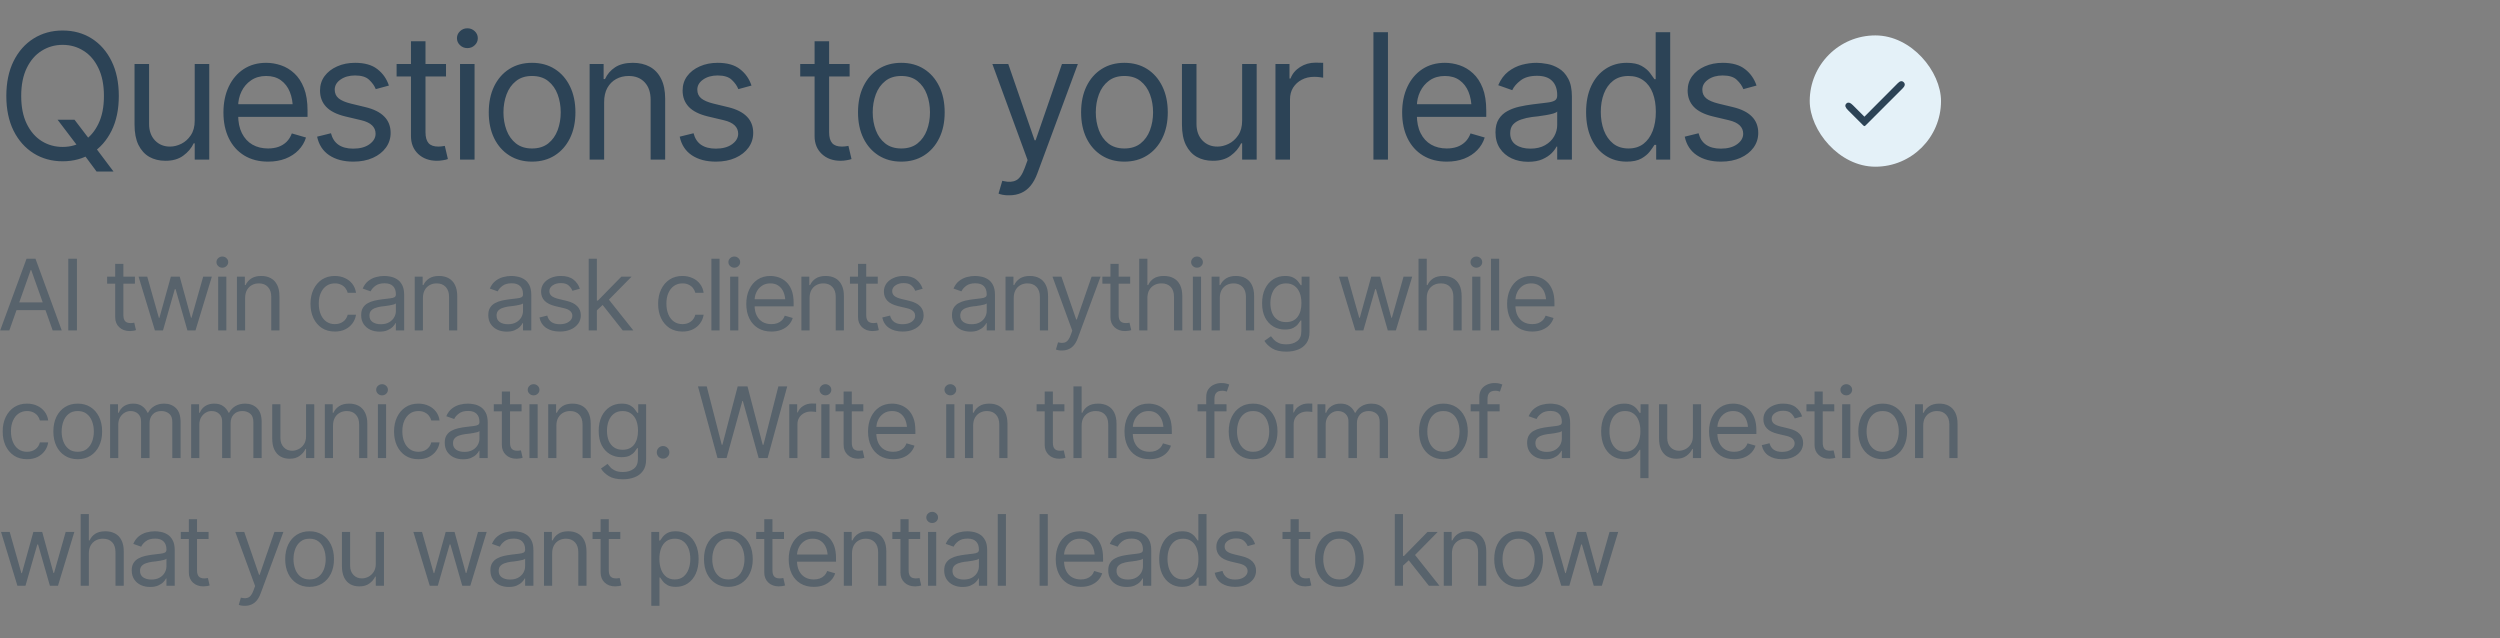 <?xml version="1.0" encoding="UTF-8"?> <svg xmlns="http://www.w3.org/2000/svg" width="235" height="60" viewBox="0 0 235 60" fill="none"><rect x="0" y="0" width="235" height="60" fill="#808080" stroke="none"/><path d="M5.415 11.256H7.006L8.34 13.007L8.678 13.473L10.67 16.125H9.079L7.778 14.373L7.44 13.923L5.415 11.256ZM5.889 15.161C4.872 15.161 3.964 14.912 3.166 14.414C2.368 13.915 1.738 13.208 1.278 12.292C0.822 11.371 0.595 10.281 0.595 9.022C0.595 7.758 0.822 6.665 1.278 5.744C1.738 4.823 2.368 4.113 3.166 3.615C3.964 3.117 4.872 2.868 5.889 2.868C6.913 2.868 7.82 3.117 8.613 3.615C9.406 4.113 10.03 4.823 10.485 5.744C10.941 6.665 11.168 7.758 11.168 9.022C11.168 10.281 10.941 11.371 10.485 12.292C10.03 13.208 9.406 13.915 8.613 14.414C7.82 14.912 6.913 15.161 5.889 15.161ZM5.889 13.811C6.613 13.811 7.266 13.629 7.85 13.264C8.439 12.895 8.905 12.354 9.248 11.642C9.596 10.929 9.77 10.056 9.77 9.022C9.77 7.983 9.596 7.107 9.248 6.395C8.905 5.677 8.439 5.136 7.85 4.772C7.266 4.402 6.613 4.217 5.889 4.217C5.166 4.217 4.51 4.402 3.921 4.772C3.332 5.136 2.863 5.677 2.515 6.395C2.167 7.107 1.993 7.983 1.993 9.022C1.993 10.056 2.167 10.929 2.515 11.642C2.863 12.354 3.332 12.895 3.921 13.264C4.51 13.629 5.166 13.811 5.889 13.811ZM18.303 11.336V6.017H19.669V15H18.303V13.473H18.207C17.992 13.929 17.663 14.317 17.218 14.638C16.779 14.96 16.22 15.118 15.539 15.113C14.977 15.113 14.479 14.992 14.045 14.751C13.611 14.505 13.268 14.13 13.016 13.626C12.77 13.123 12.647 12.488 12.647 11.722V6.017H14.013V11.642C14.013 12.29 14.197 12.809 14.567 13.2C14.942 13.591 15.416 13.784 15.989 13.779C16.332 13.779 16.68 13.693 17.034 13.522C17.392 13.345 17.692 13.077 17.933 12.718C18.18 12.354 18.303 11.893 18.303 11.336ZM25.197 15.193C24.334 15.193 23.587 15 22.955 14.614C22.328 14.229 21.846 13.69 21.509 12.999C21.172 12.303 21.003 11.497 21.003 10.581C21.003 9.66 21.169 8.848 21.501 8.146C21.833 7.445 22.299 6.896 22.899 6.499C23.504 6.103 24.211 5.905 25.02 5.905C25.486 5.905 25.95 5.982 26.41 6.138C26.871 6.293 27.289 6.545 27.664 6.893C28.044 7.241 28.347 7.702 28.572 8.275C28.797 8.848 28.909 9.552 28.909 10.388V10.983H21.983V9.793H28.162L27.527 10.243C27.527 9.644 27.433 9.111 27.246 8.645C27.058 8.179 26.777 7.812 26.402 7.544C26.032 7.276 25.572 7.142 25.02 7.142C24.468 7.142 23.994 7.279 23.598 7.552C23.207 7.82 22.907 8.17 22.698 8.604C22.489 9.038 22.385 9.504 22.385 10.002V10.79C22.385 11.47 22.503 12.046 22.738 12.517C22.974 12.989 23.303 13.348 23.727 13.594C24.15 13.835 24.64 13.956 25.197 13.956C25.556 13.956 25.883 13.905 26.177 13.803C26.472 13.696 26.726 13.538 26.941 13.329C27.155 13.114 27.318 12.852 27.431 12.541L28.764 12.927C28.625 13.377 28.389 13.773 28.057 14.116C27.731 14.454 27.323 14.719 26.836 14.912C26.349 15.099 25.802 15.193 25.197 15.193ZM36.558 8.042L35.321 8.379C35.203 8.074 34.999 7.785 34.71 7.512C34.426 7.233 33.982 7.094 33.376 7.094C32.83 7.094 32.375 7.222 32.01 7.479C31.646 7.731 31.464 8.047 31.464 8.428C31.464 8.77 31.587 9.044 31.834 9.247C32.085 9.451 32.476 9.617 33.007 9.745L34.34 10.067C35.139 10.259 35.733 10.557 36.124 10.959C36.521 11.36 36.719 11.872 36.719 12.493C36.719 13.007 36.571 13.468 36.277 13.875C35.982 14.282 35.572 14.604 35.047 14.839C34.523 15.075 33.912 15.193 33.216 15.193C32.3 15.193 31.542 14.992 30.942 14.59C30.347 14.188 29.97 13.607 29.809 12.847L31.11 12.525C31.234 13.007 31.469 13.369 31.818 13.61C32.171 13.851 32.632 13.972 33.2 13.972C33.837 13.972 34.346 13.835 34.726 13.562C35.112 13.283 35.305 12.954 35.305 12.573C35.305 11.941 34.86 11.518 33.971 11.304L32.476 10.95C31.651 10.752 31.046 10.45 30.661 10.043C30.275 9.635 30.082 9.124 30.082 8.508C30.082 7.999 30.224 7.549 30.508 7.158C30.797 6.767 31.191 6.462 31.689 6.242C32.187 6.017 32.75 5.905 33.376 5.905C34.271 5.905 34.97 6.103 35.473 6.499C35.982 6.89 36.344 7.404 36.558 8.042ZM41.925 6.017V7.19H37.281V6.017H41.925ZM38.631 3.88H39.997V12.429C39.997 12.895 40.093 13.238 40.286 13.457C40.479 13.672 40.784 13.779 41.202 13.779C41.293 13.779 41.387 13.773 41.483 13.763C41.585 13.752 41.695 13.736 41.813 13.714L42.102 14.952C41.974 15 41.815 15.037 41.628 15.064C41.446 15.096 41.261 15.113 41.074 15.113C40.35 15.113 39.761 14.898 39.306 14.47C38.856 14.041 38.631 13.484 38.631 12.799V3.88ZM43.243 15V6.017H44.609V15H43.243ZM43.934 4.523C43.666 4.523 43.436 4.432 43.243 4.25C43.05 4.067 42.954 3.848 42.954 3.591C42.954 3.334 43.05 3.114 43.243 2.932C43.436 2.75 43.666 2.659 43.934 2.659C44.202 2.659 44.432 2.75 44.625 2.932C44.818 3.114 44.914 3.334 44.914 3.591C44.914 3.848 44.818 4.067 44.625 4.25C44.432 4.432 44.202 4.523 43.934 4.523ZM50.008 15.193C49.199 15.193 48.49 15 47.879 14.614C47.268 14.229 46.792 13.688 46.449 12.991C46.111 12.295 45.943 11.486 45.943 10.565C45.943 9.627 46.111 8.811 46.449 8.114C46.792 7.413 47.268 6.869 47.879 6.483C48.49 6.098 49.199 5.905 50.008 5.905C50.822 5.905 51.535 6.098 52.145 6.483C52.756 6.869 53.233 7.413 53.576 8.114C53.918 8.811 54.09 9.627 54.09 10.565C54.09 11.486 53.918 12.295 53.576 12.991C53.233 13.688 52.756 14.229 52.145 14.614C51.535 15 50.822 15.193 50.008 15.193ZM50.008 13.956C50.63 13.956 51.138 13.797 51.535 13.481C51.931 13.165 52.226 12.75 52.419 12.236C52.611 11.716 52.708 11.159 52.708 10.565C52.708 9.96 52.611 9.397 52.419 8.878C52.226 8.358 51.931 7.94 51.535 7.624C51.138 7.303 50.63 7.142 50.008 7.142C49.398 7.142 48.894 7.303 48.498 7.624C48.101 7.94 47.807 8.358 47.614 8.878C47.421 9.397 47.325 9.96 47.325 10.565C47.325 11.159 47.421 11.716 47.614 12.236C47.807 12.75 48.101 13.165 48.498 13.481C48.894 13.797 49.398 13.956 50.008 13.956ZM56.789 9.601V15H55.424V6.017H56.741V7.431H56.87C57.079 6.971 57.398 6.601 57.826 6.322C58.255 6.044 58.809 5.905 59.489 5.905C60.094 5.905 60.625 6.028 61.08 6.274C61.535 6.521 61.889 6.896 62.141 7.399C62.398 7.897 62.526 8.529 62.526 9.295V15H61.16V9.392C61.16 8.69 60.976 8.141 60.606 7.745C60.236 7.343 59.733 7.142 59.096 7.142C58.656 7.142 58.263 7.238 57.914 7.431C57.566 7.624 57.29 7.903 57.087 8.267C56.889 8.631 56.789 9.076 56.789 9.601ZM70.641 8.042L69.404 8.379C69.286 8.074 69.083 7.785 68.793 7.512C68.51 7.233 68.065 7.094 67.46 7.094C66.913 7.094 66.458 7.222 66.094 7.479C65.73 7.731 65.547 8.047 65.547 8.428C65.547 8.77 65.671 9.044 65.917 9.247C66.169 9.451 66.56 9.617 67.09 9.745L68.424 10.067C69.222 10.259 69.817 10.557 70.207 10.959C70.604 11.36 70.802 11.872 70.802 12.493C70.802 13.007 70.655 13.468 70.36 13.875C70.066 14.282 69.656 14.604 69.131 14.839C68.606 15.075 67.995 15.193 67.299 15.193C66.383 15.193 65.625 14.992 65.025 14.59C64.431 14.188 64.053 13.607 63.892 12.847L65.194 12.525C65.317 13.007 65.553 13.369 65.901 13.61C66.254 13.851 66.715 13.972 67.283 13.972C67.92 13.972 68.429 13.835 68.809 13.562C69.195 13.283 69.388 12.954 69.388 12.573C69.388 11.941 68.943 11.518 68.054 11.304L66.56 10.95C65.735 10.752 65.13 10.45 64.744 10.043C64.358 9.635 64.165 9.124 64.165 8.508C64.165 7.999 64.307 7.549 64.591 7.158C64.88 6.767 65.274 6.462 65.772 6.242C66.27 6.017 66.833 5.905 67.46 5.905C68.354 5.905 69.053 6.103 69.557 6.499C70.066 6.89 70.427 7.404 70.641 8.042ZM79.865 6.017V7.19H75.221V6.017H79.865ZM76.571 3.88H77.937V12.429C77.937 12.895 78.033 13.238 78.226 13.457C78.419 13.672 78.724 13.779 79.142 13.779C79.233 13.779 79.327 13.773 79.423 13.763C79.525 13.752 79.635 13.736 79.753 13.714L80.042 14.952C79.913 15 79.755 15.037 79.568 15.064C79.386 15.096 79.201 15.113 79.014 15.113C78.29 15.113 77.701 14.898 77.246 14.47C76.796 14.041 76.571 13.484 76.571 12.799V3.88ZM84.718 15.193C83.909 15.193 83.2 15 82.589 14.614C81.978 14.229 81.502 13.688 81.159 12.991C80.821 12.295 80.653 11.486 80.653 10.565C80.653 9.627 80.821 8.811 81.159 8.114C81.502 7.413 81.978 6.869 82.589 6.483C83.2 6.098 83.909 5.905 84.718 5.905C85.532 5.905 86.245 6.098 86.856 6.483C87.466 6.869 87.943 7.413 88.286 8.114C88.629 8.811 88.8 9.627 88.8 10.565C88.8 11.486 88.629 12.295 88.286 12.991C87.943 13.688 87.466 14.229 86.856 14.614C86.245 15 85.532 15.193 84.718 15.193ZM84.718 13.956C85.34 13.956 85.849 13.797 86.245 13.481C86.641 13.165 86.936 12.75 87.129 12.236C87.322 11.716 87.418 11.159 87.418 10.565C87.418 9.96 87.322 9.397 87.129 8.878C86.936 8.358 86.641 7.94 86.245 7.624C85.849 7.303 85.34 7.142 84.718 7.142C84.108 7.142 83.604 7.303 83.208 7.624C82.811 7.94 82.517 8.358 82.324 8.878C82.131 9.397 82.035 9.96 82.035 10.565C82.035 11.159 82.131 11.716 82.324 12.236C82.517 12.75 82.811 13.165 83.208 13.481C83.604 13.797 84.108 13.956 84.718 13.956ZM94.874 18.358C94.638 18.364 94.43 18.348 94.248 18.31C94.065 18.273 93.937 18.235 93.862 18.198L94.215 16.993L94.352 17.025C94.813 17.132 95.198 17.108 95.509 16.952C95.825 16.802 96.101 16.403 96.337 15.755L96.594 15.048L93.283 6.017H94.778L97.252 13.184H97.349L99.824 6.017H101.318L97.51 16.302C97.338 16.768 97.127 17.153 96.875 17.459C96.623 17.764 96.331 17.989 95.999 18.134C95.667 18.284 95.292 18.358 94.874 18.358ZM105.689 15.193C104.88 15.193 104.17 15 103.56 14.614C102.949 14.229 102.472 13.688 102.13 12.991C101.792 12.295 101.623 11.486 101.623 10.565C101.623 9.627 101.792 8.811 102.13 8.114C102.472 7.413 102.949 6.869 103.56 6.483C104.17 6.098 104.88 5.905 105.689 5.905C106.503 5.905 107.216 6.098 107.826 6.483C108.437 6.869 108.914 7.413 109.256 8.114C109.599 8.811 109.771 9.627 109.771 10.565C109.771 11.486 109.599 12.295 109.256 12.991C108.914 13.688 108.437 14.229 107.826 14.614C107.216 15 106.503 15.193 105.689 15.193ZM105.689 13.956C106.31 13.956 106.819 13.797 107.216 13.481C107.612 13.165 107.907 12.75 108.099 12.236C108.292 11.716 108.389 11.159 108.389 10.565C108.389 9.96 108.292 9.397 108.099 8.878C107.907 8.358 107.612 7.94 107.216 7.624C106.819 7.303 106.31 7.142 105.689 7.142C105.078 7.142 104.575 7.303 104.178 7.624C103.782 7.94 103.487 8.358 103.295 8.878C103.102 9.397 103.005 9.96 103.005 10.565C103.005 11.159 103.102 11.716 103.295 12.236C103.487 12.75 103.782 13.165 104.178 13.481C104.575 13.797 105.078 13.956 105.689 13.956ZM116.761 11.336V6.017H118.127V15H116.761V13.473H116.664C116.45 13.929 116.121 14.317 115.676 14.638C115.237 14.96 114.677 15.118 113.997 15.113C113.434 15.113 112.936 14.992 112.502 14.751C112.069 14.505 111.726 14.13 111.474 13.626C111.228 13.123 111.104 12.488 111.104 11.722V6.017H112.47V11.642C112.47 12.29 112.655 12.809 113.025 13.2C113.4 13.591 113.874 13.784 114.447 13.779C114.79 13.779 115.138 13.693 115.491 13.522C115.85 13.345 116.15 13.077 116.391 12.718C116.638 12.354 116.761 11.893 116.761 11.336ZM119.894 15V6.017H121.212V7.383H121.308C121.475 6.938 121.772 6.58 122.2 6.306C122.634 6.028 123.119 5.889 123.655 5.889C123.756 5.889 123.882 5.891 124.032 5.897C124.182 5.897 124.297 5.899 124.378 5.905V7.303C124.33 7.292 124.222 7.276 124.056 7.255C123.89 7.233 123.714 7.222 123.526 7.222C123.092 7.222 122.704 7.313 122.361 7.496C122.018 7.678 121.748 7.927 121.549 8.243C121.357 8.559 121.26 8.92 121.26 9.327V15H119.894ZM130.468 3.028V15H129.102V3.028H130.468ZM135.996 15.193C135.134 15.193 134.386 15 133.754 14.614C133.128 14.229 132.645 13.69 132.308 12.999C131.971 12.303 131.802 11.497 131.802 10.581C131.802 9.66 131.968 8.848 132.3 8.146C132.632 7.445 133.098 6.896 133.698 6.499C134.303 6.103 135.01 5.905 135.819 5.905C136.285 5.905 136.749 5.982 137.209 6.138C137.67 6.293 138.088 6.545 138.463 6.893C138.843 7.241 139.146 7.702 139.371 8.275C139.596 8.848 139.708 9.552 139.708 10.388V10.983H132.782V9.793H138.961L138.326 10.243C138.326 9.644 138.232 9.111 138.045 8.645C137.857 8.179 137.576 7.812 137.201 7.544C136.832 7.276 136.371 7.142 135.819 7.142C135.267 7.142 134.793 7.279 134.397 7.552C134.006 7.82 133.706 8.17 133.497 8.604C133.288 9.038 133.184 9.504 133.184 10.002V10.79C133.184 11.47 133.302 12.046 133.537 12.517C133.773 12.989 134.102 13.348 134.526 13.594C134.949 13.835 135.439 13.956 135.996 13.956C136.355 13.956 136.682 13.905 136.976 13.803C137.271 13.696 137.525 13.538 137.739 13.329C137.954 13.114 138.117 12.852 138.23 12.541L139.563 12.927C139.424 13.377 139.188 13.773 138.856 14.116C138.53 14.454 138.122 14.719 137.635 14.912C137.148 15.099 136.601 15.193 135.996 15.193ZM143.645 15.209C143.077 15.209 142.56 15.102 142.094 14.887C141.628 14.668 141.259 14.352 140.986 13.939C140.712 13.527 140.576 13.029 140.576 12.445C140.576 11.931 140.678 11.516 140.881 11.2C141.085 10.878 141.355 10.626 141.693 10.444C142.035 10.257 142.41 10.118 142.817 10.027C143.23 9.935 143.645 9.863 144.063 9.81C144.609 9.74 145.051 9.686 145.389 9.649C145.731 9.611 145.98 9.547 146.136 9.456C146.296 9.365 146.377 9.21 146.377 8.99V8.942C146.377 8.369 146.219 7.924 145.903 7.608C145.592 7.287 145.118 7.126 144.481 7.126C143.827 7.126 143.313 7.271 142.938 7.56C142.563 7.844 142.301 8.149 142.151 8.476L140.833 8.01C141.069 7.463 141.382 7.038 141.773 6.732C142.169 6.427 142.598 6.213 143.058 6.089C143.525 5.966 143.982 5.905 144.432 5.905C144.722 5.905 145.054 5.939 145.429 6.009C145.804 6.073 146.168 6.213 146.521 6.427C146.88 6.636 147.175 6.955 147.405 7.383C147.641 7.806 147.759 8.374 147.759 9.086V15H146.377V13.779H146.313C146.221 13.972 146.066 14.181 145.847 14.405C145.627 14.625 145.335 14.815 144.971 14.976C144.612 15.131 144.17 15.209 143.645 15.209ZM143.854 13.972C144.4 13.972 144.861 13.864 145.236 13.65C145.611 13.436 145.895 13.16 146.088 12.823C146.28 12.48 146.377 12.124 146.377 11.754V10.485C146.318 10.554 146.189 10.618 145.991 10.677C145.798 10.731 145.573 10.779 145.316 10.822C145.064 10.865 144.818 10.902 144.577 10.934C144.336 10.961 144.143 10.983 143.999 10.999C143.64 11.047 143.305 11.125 142.994 11.232C142.684 11.334 142.432 11.486 142.239 11.69C142.051 11.893 141.958 12.172 141.958 12.525C141.958 13.002 142.134 13.364 142.488 13.61C142.847 13.851 143.302 13.972 143.854 13.972ZM152.901 15.193C152.151 15.193 151.49 15.003 150.916 14.622C150.343 14.242 149.896 13.704 149.575 13.007C149.253 12.306 149.093 11.481 149.093 10.533C149.093 9.59 149.253 8.773 149.575 8.082C149.901 7.386 150.351 6.85 150.924 6.475C151.498 6.095 152.162 5.905 152.917 5.905C153.506 5.905 153.97 6.001 154.307 6.194C154.65 6.387 154.912 6.606 155.095 6.853C155.277 7.094 155.419 7.292 155.52 7.447H155.633V3.028H156.999V15H155.681V13.618H155.52C155.419 13.779 155.274 13.985 155.086 14.237C154.899 14.483 154.631 14.705 154.283 14.904C153.94 15.096 153.48 15.193 152.901 15.193ZM153.078 13.956C153.635 13.956 154.104 13.811 154.484 13.522C154.864 13.227 155.153 12.823 155.352 12.308C155.55 11.789 155.649 11.191 155.649 10.517C155.649 9.842 155.552 9.252 155.36 8.749C155.167 8.24 154.878 7.846 154.492 7.568C154.112 7.284 153.64 7.142 153.078 7.142C152.499 7.142 152.017 7.292 151.632 7.592C151.246 7.892 150.957 8.296 150.764 8.805C150.571 9.314 150.475 9.885 150.475 10.517C150.475 11.154 150.571 11.732 150.764 12.252C150.962 12.772 151.254 13.187 151.64 13.498C152.025 13.803 152.505 13.956 153.078 13.956ZM165.114 8.042L163.876 8.379C163.759 8.074 163.555 7.785 163.266 7.512C162.982 7.233 162.537 7.094 161.932 7.094C161.386 7.094 160.93 7.222 160.566 7.479C160.202 7.731 160.02 8.047 160.02 8.428C160.02 8.77 160.143 9.044 160.389 9.247C160.641 9.451 161.032 9.617 161.562 9.745L162.896 10.067C163.694 10.259 164.289 10.557 164.68 10.959C165.076 11.36 165.275 11.872 165.275 12.493C165.275 13.007 165.127 13.468 164.833 13.875C164.538 14.282 164.128 14.604 163.603 14.839C163.078 15.075 162.468 15.193 161.771 15.193C160.855 15.193 160.097 14.992 159.498 14.59C158.903 14.188 158.525 13.607 158.365 12.847L159.666 12.525C159.789 13.007 160.025 13.369 160.373 13.61C160.727 13.851 161.188 13.972 161.755 13.972C162.393 13.972 162.902 13.835 163.282 13.562C163.668 13.283 163.86 12.954 163.86 12.573C163.86 11.941 163.416 11.518 162.527 11.304L161.032 10.95C160.207 10.752 159.602 10.45 159.216 10.043C158.831 9.635 158.638 9.124 158.638 8.508C158.638 7.999 158.78 7.549 159.064 7.158C159.353 6.767 159.747 6.462 160.245 6.242C160.743 6.017 161.305 5.905 161.932 5.905C162.827 5.905 163.526 6.103 164.029 6.499C164.538 6.89 164.9 7.404 165.114 8.042Z" fill="#2C4356"></path><rect x="170.114" y="3.329" width="12.341" height="12.341" rx="6.171" fill="#E4F1F8"></rect><path d="M178.856 8.3C179.053 8.103 179.121 7.901 178.954 7.734C178.771 7.552 178.585 7.627 178.388 7.824L175.254 10.969L174.179 9.895C173.982 9.698 173.749 9.539 173.552 9.736C173.355 9.933 173.516 10.16 173.713 10.357L175.085 11.728C175.256 11.9 175.256 11.9 175.427 11.728L178.856 8.3Z" fill="#2C4356"></path><path d="M0.877 31.057H0.018L2.495 24.323H3.335L5.803 31.057H4.953L2.938 25.389H2.883L0.877 31.057ZM1.193 28.427H4.637V29.15H1.193V28.427ZM7.231 24.323V31.057H6.418V24.323H7.231ZM12.682 26.004V26.664H10.069V26.004H12.682ZM10.829 24.802H11.597V29.611C11.597 29.873 11.651 30.066 11.76 30.189C11.868 30.31 12.04 30.37 12.275 30.37C12.326 30.37 12.379 30.367 12.433 30.361C12.491 30.355 12.552 30.346 12.619 30.334L12.781 31.03C12.709 31.057 12.62 31.078 12.515 31.093C12.412 31.111 12.308 31.12 12.203 31.12C11.796 31.12 11.465 31 11.209 30.759C10.955 30.518 10.829 30.204 10.829 29.819V24.802ZM14.562 31.057L13.025 26.004H13.839L14.933 29.873H14.987L16.062 26.004H16.894L17.952 29.864H18.006L19.1 26.004H19.913L18.376 31.057H17.617L16.505 27.179H16.433L15.321 31.057H14.562ZM20.51 31.057V26.004H21.278V31.057H20.51ZM20.898 25.163C20.748 25.163 20.618 25.112 20.51 25.01C20.401 24.907 20.347 24.784 20.347 24.639C20.347 24.494 20.401 24.371 20.51 24.268C20.618 24.166 20.748 24.115 20.898 24.115C21.049 24.115 21.179 24.166 21.287 24.268C21.395 24.371 21.45 24.494 21.45 24.639C21.45 24.784 21.395 24.907 21.287 25.01C21.179 25.112 21.049 25.163 20.898 25.163ZM23.041 28.02V31.057H22.272V26.004H23.014V26.799H23.086C23.203 26.54 23.383 26.332 23.624 26.176C23.865 26.019 24.177 25.941 24.559 25.941C24.9 25.941 25.198 26.01 25.454 26.149C25.71 26.287 25.909 26.498 26.051 26.781C26.195 27.062 26.268 27.417 26.268 27.848V31.057H25.499V27.902C25.499 27.508 25.395 27.199 25.187 26.976C24.98 26.75 24.696 26.637 24.338 26.637C24.091 26.637 23.869 26.691 23.673 26.799C23.477 26.908 23.322 27.065 23.208 27.27C23.096 27.474 23.041 27.724 23.041 28.02ZM31.474 31.165C31.004 31.165 30.597 31.054 30.254 30.831C29.913 30.605 29.65 30.296 29.463 29.904C29.279 29.513 29.187 29.065 29.187 28.562C29.187 28.047 29.282 27.593 29.472 27.202C29.662 26.807 29.927 26.498 30.267 26.275C30.611 26.052 31.01 25.941 31.465 25.941C31.821 25.941 32.14 26.007 32.423 26.14C32.709 26.269 32.943 26.453 33.124 26.691C33.307 26.929 33.42 27.206 33.463 27.523H32.685C32.646 27.369 32.575 27.224 32.473 27.089C32.37 26.953 32.235 26.845 32.066 26.763C31.9 26.679 31.703 26.637 31.474 26.637C31.173 26.637 30.909 26.715 30.683 26.872C30.457 27.029 30.281 27.25 30.154 27.536C30.028 27.819 29.965 28.152 29.965 28.535C29.965 28.924 30.026 29.264 30.15 29.556C30.273 29.846 30.448 30.07 30.674 30.23C30.903 30.39 31.17 30.469 31.474 30.469C31.778 30.469 32.039 30.391 32.256 30.234C32.473 30.075 32.616 29.858 32.685 29.584H33.463C33.42 29.882 33.312 30.15 33.137 30.388C32.965 30.626 32.738 30.816 32.455 30.957C32.175 31.096 31.848 31.165 31.474 31.165ZM35.677 31.174C35.358 31.174 35.067 31.114 34.805 30.994C34.543 30.87 34.335 30.692 34.181 30.46C34.028 30.228 33.951 29.948 33.951 29.62C33.951 29.33 34.008 29.097 34.123 28.919C34.237 28.738 34.389 28.597 34.579 28.494C34.772 28.389 34.983 28.311 35.212 28.259C35.444 28.208 35.677 28.167 35.912 28.137C36.22 28.098 36.468 28.068 36.658 28.047C36.851 28.026 36.991 27.99 37.078 27.938C37.169 27.887 37.214 27.8 37.214 27.676V27.649C37.214 27.327 37.125 27.077 36.947 26.899C36.773 26.718 36.506 26.628 36.147 26.628C35.78 26.628 35.49 26.709 35.279 26.872C35.069 27.032 34.921 27.203 34.837 27.387L34.095 27.125C34.228 26.818 34.404 26.578 34.624 26.406C34.847 26.235 35.088 26.114 35.347 26.045C35.609 25.975 35.867 25.941 36.12 25.941C36.283 25.941 36.47 25.96 36.681 26C36.892 26.036 37.096 26.114 37.295 26.235C37.497 26.352 37.663 26.531 37.792 26.772C37.925 27.01 37.991 27.33 37.991 27.73V31.057H37.214V30.37H37.178C37.127 30.478 37.039 30.596 36.916 30.722C36.792 30.846 36.628 30.953 36.423 31.043C36.221 31.131 35.972 31.174 35.677 31.174ZM35.795 30.478C36.102 30.478 36.361 30.418 36.572 30.298C36.783 30.177 36.943 30.022 37.051 29.832C37.16 29.639 37.214 29.439 37.214 29.231V28.517C37.181 28.556 37.108 28.592 36.997 28.625C36.889 28.655 36.762 28.683 36.617 28.707C36.476 28.731 36.337 28.752 36.202 28.77C36.066 28.785 35.958 28.797 35.876 28.806C35.674 28.833 35.486 28.877 35.311 28.937C35.136 28.994 34.995 29.08 34.886 29.195C34.781 29.309 34.728 29.466 34.728 29.665C34.728 29.933 34.828 30.136 35.026 30.275C35.228 30.411 35.484 30.478 35.795 30.478ZM39.754 28.02V31.057H38.986V26.004H39.727V26.799H39.799C39.917 26.54 40.096 26.332 40.337 26.176C40.578 26.019 40.89 25.941 41.272 25.941C41.613 25.941 41.911 26.01 42.167 26.149C42.423 26.287 42.622 26.498 42.764 26.781C42.908 27.062 42.981 27.417 42.981 27.848V31.057H42.212V27.902C42.212 27.508 42.109 27.199 41.901 26.976C41.693 26.75 41.41 26.637 41.051 26.637C40.804 26.637 40.583 26.691 40.387 26.799C40.191 26.908 40.036 27.065 39.921 27.27C39.81 27.474 39.754 27.724 39.754 28.02ZM47.627 31.174C47.307 31.174 47.017 31.114 46.755 30.994C46.492 30.87 46.285 30.692 46.131 30.46C45.977 30.228 45.9 29.948 45.9 29.62C45.9 29.33 45.958 29.097 46.072 28.919C46.187 28.738 46.339 28.597 46.529 28.494C46.721 28.389 46.932 28.311 47.161 28.259C47.393 28.208 47.627 28.167 47.862 28.137C48.169 28.098 48.418 28.068 48.608 28.047C48.8 28.026 48.941 27.99 49.028 27.938C49.118 27.887 49.164 27.8 49.164 27.676V27.649C49.164 27.327 49.075 27.077 48.897 26.899C48.722 26.718 48.456 26.628 48.097 26.628C47.729 26.628 47.44 26.709 47.229 26.872C47.018 27.032 46.871 27.203 46.786 27.387L46.045 27.125C46.178 26.818 46.354 26.578 46.574 26.406C46.797 26.235 47.038 26.114 47.297 26.045C47.559 25.975 47.817 25.941 48.07 25.941C48.233 25.941 48.419 25.96 48.63 26C48.841 26.036 49.046 26.114 49.245 26.235C49.447 26.352 49.612 26.531 49.742 26.772C49.875 27.01 49.941 27.33 49.941 27.73V31.057H49.164V30.37H49.127C49.076 30.478 48.989 30.596 48.865 30.722C48.742 30.846 48.578 30.953 48.373 31.043C48.171 31.131 47.922 31.174 47.627 31.174ZM47.744 30.478C48.052 30.478 48.311 30.418 48.522 30.298C48.733 30.177 48.892 30.022 49.001 29.832C49.109 29.639 49.164 29.439 49.164 29.231V28.517C49.13 28.556 49.058 28.592 48.947 28.625C48.838 28.655 48.712 28.683 48.567 28.707C48.425 28.731 48.287 28.752 48.151 28.77C48.016 28.785 47.907 28.797 47.826 28.806C47.624 28.833 47.436 28.877 47.261 28.937C47.086 28.994 46.944 29.08 46.836 29.195C46.73 29.309 46.678 29.466 46.678 29.665C46.678 29.933 46.777 30.136 46.976 30.275C47.178 30.411 47.434 30.478 47.744 30.478ZM54.506 27.143L53.81 27.333C53.743 27.161 53.629 26.998 53.466 26.845C53.306 26.688 53.056 26.61 52.716 26.61C52.409 26.61 52.153 26.682 51.948 26.827C51.743 26.968 51.64 27.146 51.64 27.36C51.64 27.553 51.71 27.706 51.848 27.821C51.99 27.935 52.21 28.029 52.508 28.101L53.258 28.282C53.707 28.39 54.042 28.558 54.262 28.784C54.485 29.009 54.596 29.297 54.596 29.647C54.596 29.936 54.513 30.195 54.347 30.424C54.182 30.653 53.951 30.834 53.656 30.966C53.361 31.099 53.017 31.165 52.626 31.165C52.11 31.165 51.684 31.052 51.346 30.826C51.012 30.6 50.8 30.273 50.709 29.846L51.441 29.665C51.511 29.936 51.643 30.139 51.839 30.275C52.038 30.411 52.297 30.478 52.617 30.478C52.975 30.478 53.261 30.402 53.475 30.248C53.692 30.091 53.801 29.906 53.801 29.692C53.801 29.336 53.55 29.098 53.05 28.978L52.21 28.779C51.746 28.668 51.405 28.497 51.188 28.268C50.971 28.039 50.863 27.752 50.863 27.405C50.863 27.119 50.943 26.866 51.102 26.646C51.265 26.426 51.487 26.254 51.767 26.131C52.047 26.004 52.363 25.941 52.716 25.941C53.219 25.941 53.612 26.052 53.895 26.275C54.182 26.495 54.385 26.784 54.506 27.143ZM56.06 29.213L56.042 28.255H56.205L58.41 26.004H59.369L57.019 28.39H56.946L56.06 29.213ZM55.337 31.057V24.323H56.106V31.057H55.337ZM58.537 31.057L56.567 28.562L57.118 28.02L59.531 31.057H58.537ZM64.15 31.165C63.68 31.165 63.274 31.054 62.93 30.831C62.59 30.605 62.326 30.296 62.139 29.904C61.955 29.513 61.864 29.065 61.864 28.562C61.864 28.047 61.958 27.593 62.148 27.202C62.338 26.807 62.603 26.498 62.944 26.275C63.287 26.052 63.686 25.941 64.141 25.941C64.497 25.941 64.816 26.007 65.099 26.14C65.386 26.269 65.619 26.453 65.8 26.691C65.984 26.929 66.097 27.206 66.139 27.523H65.362C65.322 27.369 65.252 27.224 65.149 27.089C65.047 26.953 64.911 26.845 64.742 26.763C64.577 26.679 64.379 26.637 64.15 26.637C63.849 26.637 63.585 26.715 63.359 26.872C63.133 27.029 62.957 27.25 62.831 27.536C62.704 27.819 62.641 28.152 62.641 28.535C62.641 28.924 62.703 29.264 62.826 29.556C62.95 29.846 63.124 30.07 63.35 30.23C63.579 30.39 63.846 30.469 64.15 30.469C64.455 30.469 64.715 30.391 64.932 30.234C65.149 30.075 65.292 29.858 65.362 29.584H66.139C66.097 29.882 65.988 30.15 65.814 30.388C65.642 30.626 65.414 30.816 65.131 30.957C64.851 31.096 64.524 31.165 64.15 31.165ZM67.639 24.323V31.057H66.871V24.323H67.639ZM68.634 31.057V26.004H69.402V31.057H68.634ZM69.022 25.163C68.872 25.163 68.742 25.112 68.634 25.01C68.525 24.907 68.471 24.784 68.471 24.639C68.471 24.494 68.525 24.371 68.634 24.268C68.742 24.166 68.872 24.115 69.022 24.115C69.173 24.115 69.303 24.166 69.411 24.268C69.52 24.371 69.574 24.494 69.574 24.639C69.574 24.784 69.52 24.907 69.411 25.01C69.303 25.112 69.173 25.163 69.022 25.163ZM72.511 31.165C72.026 31.165 71.606 31.057 71.251 30.84C70.898 30.623 70.627 30.32 70.437 29.931C70.247 29.54 70.152 29.086 70.152 28.571C70.152 28.053 70.246 27.596 70.433 27.202C70.619 26.807 70.881 26.498 71.219 26.275C71.559 26.052 71.957 25.941 72.412 25.941C72.674 25.941 72.935 25.985 73.194 26.072C73.453 26.159 73.688 26.301 73.899 26.497C74.113 26.692 74.283 26.952 74.41 27.274C74.536 27.596 74.6 27.993 74.6 28.463V28.797H70.704V28.128H74.179L73.822 28.381C73.822 28.044 73.769 27.744 73.664 27.482C73.558 27.22 73.4 27.013 73.189 26.863C72.981 26.712 72.722 26.637 72.412 26.637C72.102 26.637 71.835 26.714 71.612 26.867C71.392 27.018 71.223 27.215 71.106 27.459C70.988 27.703 70.93 27.965 70.93 28.246V28.689C70.93 29.071 70.996 29.395 71.129 29.66C71.261 29.925 71.446 30.127 71.684 30.266C71.922 30.402 72.198 30.469 72.511 30.469C72.713 30.469 72.897 30.441 73.063 30.384C73.229 30.323 73.372 30.234 73.492 30.117C73.613 29.996 73.705 29.849 73.768 29.674L74.518 29.891C74.44 30.144 74.307 30.367 74.121 30.56C73.937 30.75 73.708 30.899 73.433 31.007C73.159 31.113 72.852 31.165 72.511 31.165ZM76.1 28.02V31.057H75.332V26.004H76.073V26.799H76.145C76.263 26.54 76.442 26.332 76.683 26.176C76.924 26.019 77.236 25.941 77.619 25.941C77.959 25.941 78.257 26.01 78.513 26.149C78.769 26.287 78.968 26.498 79.11 26.781C79.255 27.062 79.327 27.417 79.327 27.848V31.057H78.559V27.902C78.559 27.508 78.455 27.199 78.247 26.976C78.039 26.75 77.756 26.637 77.397 26.637C77.15 26.637 76.929 26.691 76.733 26.799C76.537 26.908 76.382 27.065 76.267 27.27C76.156 27.474 76.1 27.724 76.1 28.02ZM82.509 26.004V26.664H79.896V26.004H82.509ZM80.656 24.802H81.424V29.611C81.424 29.873 81.478 30.066 81.587 30.189C81.695 30.31 81.867 30.37 82.102 30.37C82.153 30.37 82.206 30.367 82.26 30.361C82.317 30.355 82.379 30.346 82.445 30.334L82.608 31.03C82.536 31.057 82.447 31.078 82.341 31.093C82.239 31.111 82.135 31.12 82.03 31.12C81.623 31.12 81.291 31 81.035 30.759C80.782 30.518 80.656 30.204 80.656 29.819V24.802ZM86.73 27.143L86.034 27.333C85.968 27.161 85.853 26.998 85.691 26.845C85.531 26.688 85.281 26.61 84.94 26.61C84.633 26.61 84.377 26.682 84.172 26.827C83.967 26.968 83.865 27.146 83.865 27.36C83.865 27.553 83.934 27.706 84.073 27.821C84.214 27.935 84.434 28.029 84.732 28.101L85.483 28.282C85.931 28.39 86.266 28.558 86.486 28.784C86.709 29.009 86.82 29.297 86.82 29.647C86.82 29.936 86.737 30.195 86.572 30.424C86.406 30.653 86.176 30.834 85.88 30.966C85.585 31.099 85.242 31.165 84.85 31.165C84.335 31.165 83.908 31.052 83.571 30.826C83.236 30.6 83.024 30.273 82.933 29.846L83.666 29.665C83.735 29.936 83.868 30.139 84.063 30.275C84.262 30.411 84.521 30.478 84.841 30.478C85.199 30.478 85.486 30.402 85.7 30.248C85.916 30.091 86.025 29.906 86.025 29.692C86.025 29.336 85.775 29.098 85.275 28.978L84.434 28.779C83.97 28.668 83.63 28.497 83.413 28.268C83.196 28.039 83.087 27.752 83.087 27.405C83.087 27.119 83.167 26.866 83.327 26.646C83.49 26.426 83.711 26.254 83.991 26.131C84.271 26.004 84.588 25.941 84.94 25.941C85.443 25.941 85.837 26.052 86.12 26.275C86.406 26.495 86.609 26.784 86.73 27.143ZM91.213 31.174C90.894 31.174 90.603 31.114 90.341 30.994C90.079 30.87 89.871 30.692 89.717 30.46C89.564 30.228 89.487 29.948 89.487 29.62C89.487 29.33 89.544 29.097 89.659 28.919C89.773 28.738 89.925 28.597 90.115 28.494C90.308 28.389 90.519 28.311 90.748 28.259C90.98 28.208 91.213 28.167 91.448 28.137C91.756 28.098 92.004 28.068 92.194 28.047C92.387 28.026 92.527 27.99 92.614 27.938C92.705 27.887 92.75 27.8 92.75 27.676V27.649C92.75 27.327 92.661 27.077 92.483 26.899C92.309 26.718 92.042 26.628 91.683 26.628C91.316 26.628 91.026 26.709 90.816 26.872C90.605 27.032 90.457 27.203 90.373 27.387L89.632 27.125C89.764 26.818 89.94 26.578 90.16 26.406C90.383 26.235 90.624 26.114 90.883 26.045C91.146 25.975 91.403 25.941 91.656 25.941C91.819 25.941 92.006 25.96 92.217 26C92.428 26.036 92.632 26.114 92.831 26.235C93.033 26.352 93.199 26.531 93.329 26.772C93.461 27.01 93.527 27.33 93.527 27.73V31.057H92.75V30.37H92.714C92.663 30.478 92.575 30.596 92.452 30.722C92.328 30.846 92.164 30.953 91.959 31.043C91.757 31.131 91.509 31.174 91.213 31.174ZM91.331 30.478C91.638 30.478 91.897 30.418 92.108 30.298C92.319 30.177 92.479 30.022 92.587 29.832C92.696 29.639 92.75 29.439 92.75 29.231V28.517C92.717 28.556 92.644 28.592 92.533 28.625C92.425 28.655 92.298 28.683 92.153 28.707C92.012 28.731 91.873 28.752 91.738 28.77C91.602 28.785 91.494 28.797 91.412 28.806C91.21 28.833 91.022 28.877 90.847 28.937C90.672 28.994 90.531 29.08 90.422 29.195C90.317 29.309 90.264 29.466 90.264 29.665C90.264 29.933 90.364 30.136 90.562 30.275C90.764 30.411 91.02 30.478 91.331 30.478ZM95.29 28.02V31.057H94.522V26.004H95.263V26.799H95.335C95.453 26.54 95.632 26.332 95.873 26.176C96.114 26.019 96.426 25.941 96.808 25.941C97.149 25.941 97.447 26.01 97.703 26.149C97.96 26.287 98.158 26.498 98.3 26.781C98.445 27.062 98.517 27.417 98.517 27.848V31.057H97.749V27.902C97.749 27.508 97.645 27.199 97.437 26.976C97.229 26.75 96.946 26.637 96.587 26.637C96.34 26.637 96.119 26.691 95.923 26.799C95.727 26.908 95.572 27.065 95.457 27.27C95.346 27.474 95.29 27.724 95.29 28.02ZM99.828 32.946C99.695 32.949 99.578 32.94 99.475 32.919C99.373 32.898 99.3 32.877 99.258 32.856L99.457 32.178L99.534 32.196C99.793 32.256 100.01 32.242 100.185 32.155C100.362 32.071 100.518 31.846 100.65 31.482L100.795 31.084L98.933 26.004H99.773L101.165 30.035H101.22L102.612 26.004H103.452L101.31 31.789C101.214 32.051 101.095 32.268 100.953 32.44C100.811 32.612 100.647 32.738 100.46 32.819C100.274 32.904 100.063 32.946 99.828 32.946ZM106.236 26.004V26.664H103.624V26.004H106.236ZM104.383 24.802H105.152V29.611C105.152 29.873 105.206 30.066 105.314 30.189C105.423 30.31 105.595 30.37 105.83 30.37C105.881 30.37 105.933 30.367 105.988 30.361C106.045 30.355 106.107 30.346 106.173 30.334L106.336 31.03C106.263 31.057 106.175 31.078 106.069 31.093C105.967 31.111 105.863 31.12 105.757 31.12C105.35 31.12 105.019 31 104.763 30.759C104.51 30.518 104.383 30.204 104.383 29.819V24.802ZM107.854 28.02V31.057H107.086V24.323H107.854V26.799H107.927C108.044 26.537 108.22 26.329 108.455 26.176C108.693 26.019 109.011 25.941 109.409 25.941C109.752 25.941 110.054 26.01 110.313 26.149C110.572 26.284 110.774 26.494 110.919 26.777C111.063 27.057 111.135 27.414 111.135 27.848V31.057H110.358V27.902C110.358 27.498 110.254 27.187 110.046 26.967C109.838 26.747 109.551 26.637 109.183 26.637C108.927 26.637 108.699 26.691 108.501 26.799C108.302 26.908 108.144 27.065 108.026 27.27C107.912 27.474 107.854 27.724 107.854 28.02ZM112.13 31.057V26.004H112.898V31.057H112.13ZM112.518 25.163C112.368 25.163 112.238 25.112 112.13 25.01C112.021 24.907 111.967 24.784 111.967 24.639C111.967 24.494 112.021 24.371 112.13 24.268C112.238 24.166 112.368 24.115 112.518 24.115C112.669 24.115 112.799 24.166 112.907 24.268C113.016 24.371 113.07 24.494 113.07 24.639C113.07 24.784 113.016 24.907 112.907 25.01C112.799 25.112 112.669 25.163 112.518 25.163ZM114.661 28.02V31.057H113.892V26.004H114.634V26.799H114.706C114.823 26.54 115.003 26.332 115.244 26.176C115.485 26.019 115.797 25.941 116.179 25.941C116.52 25.941 116.818 26.01 117.074 26.149C117.33 26.287 117.529 26.498 117.671 26.781C117.815 27.062 117.888 27.417 117.888 27.848V31.057H117.119V27.902C117.119 27.508 117.015 27.199 116.808 26.976C116.6 26.75 116.316 26.637 115.958 26.637C115.711 26.637 115.489 26.691 115.293 26.799C115.098 26.908 114.942 27.065 114.828 27.27C114.716 27.474 114.661 27.724 114.661 28.02ZM120.916 33.054C120.352 33.054 119.906 32.952 119.578 32.747C119.253 32.542 119.012 32.307 118.855 32.042L119.47 31.608C119.539 31.702 119.628 31.807 119.736 31.925C119.845 32.045 119.992 32.149 120.179 32.236C120.366 32.324 120.611 32.368 120.916 32.368C121.323 32.368 121.658 32.27 121.924 32.074C122.192 31.878 122.326 31.569 122.326 31.147V30.126H122.254C122.199 30.216 122.119 30.329 122.014 30.465C121.912 30.597 121.762 30.716 121.567 30.822C121.374 30.924 121.112 30.976 120.78 30.976C120.373 30.976 120.009 30.879 119.686 30.686C119.364 30.493 119.108 30.213 118.918 29.846C118.731 29.478 118.638 29.032 118.638 28.508C118.638 27.99 118.728 27.539 118.909 27.157C119.093 26.771 119.347 26.473 119.673 26.262C119.998 26.048 120.373 25.941 120.798 25.941C121.127 25.941 121.387 25.995 121.58 26.104C121.776 26.212 121.925 26.335 122.028 26.474C122.133 26.61 122.214 26.721 122.272 26.808H122.353V26.004H123.094V31.201C123.094 31.635 122.996 31.988 122.8 32.259C122.608 32.533 122.345 32.734 122.014 32.86C121.686 32.99 121.32 33.054 120.916 33.054ZM120.889 30.279C121.356 30.279 121.713 30.121 121.96 29.805C122.21 29.489 122.335 29.05 122.335 28.49C122.335 28.125 122.281 27.804 122.172 27.527C122.064 27.25 121.901 27.033 121.684 26.876C121.47 26.717 121.205 26.637 120.889 26.637C120.56 26.637 120.286 26.721 120.066 26.89C119.849 27.056 119.686 27.279 119.578 27.559C119.47 27.839 119.415 28.149 119.415 28.49C119.415 28.839 119.47 29.15 119.578 29.421C119.689 29.689 119.855 29.9 120.075 30.053C120.295 30.204 120.566 30.279 120.889 30.279ZM127.397 31.057L125.86 26.004H126.674L127.767 29.873H127.822L128.897 26.004H129.729L130.786 29.864H130.841L131.934 26.004H132.748L131.211 31.057H130.452L129.34 27.179H129.268L128.156 31.057H127.397ZM134.113 28.02V31.057H133.344V24.323H134.113V26.799H134.185C134.303 26.537 134.479 26.329 134.714 26.176C134.952 26.019 135.27 25.941 135.668 25.941C136.011 25.941 136.312 26.01 136.571 26.149C136.831 26.284 137.032 26.494 137.177 26.777C137.322 27.057 137.394 27.414 137.394 27.848V31.057H136.617V27.902C136.617 27.498 136.513 27.187 136.305 26.967C136.097 26.747 135.809 26.637 135.442 26.637C135.185 26.637 134.958 26.691 134.759 26.799C134.56 26.908 134.402 27.065 134.285 27.27C134.17 27.474 134.113 27.724 134.113 28.02ZM138.388 31.057V26.004H139.157V31.057H138.388ZM138.777 25.163C138.626 25.163 138.497 25.112 138.388 25.01C138.28 24.907 138.226 24.784 138.226 24.639C138.226 24.494 138.28 24.371 138.388 24.268C138.497 24.166 138.626 24.115 138.777 24.115C138.928 24.115 139.057 24.166 139.166 24.268C139.274 24.371 139.328 24.494 139.328 24.639C139.328 24.784 139.274 24.907 139.166 25.01C139.057 25.112 138.928 25.163 138.777 25.163ZM140.919 24.323V31.057H140.151V24.323H140.919ZM144.029 31.165C143.544 31.165 143.123 31.057 142.768 30.84C142.415 30.623 142.144 30.32 141.954 29.931C141.764 29.54 141.669 29.086 141.669 28.571C141.669 28.053 141.763 27.596 141.95 27.202C142.137 26.807 142.399 26.498 142.736 26.275C143.077 26.052 143.474 25.941 143.929 25.941C144.191 25.941 144.452 25.985 144.711 26.072C144.97 26.159 145.205 26.301 145.416 26.497C145.63 26.692 145.8 26.952 145.927 27.274C146.053 27.596 146.117 27.993 146.117 28.463V28.797H142.221V28.128H145.696L145.339 28.381C145.339 28.044 145.287 27.744 145.181 27.482C145.076 27.22 144.918 27.013 144.707 26.863C144.499 26.712 144.24 26.637 143.929 26.637C143.619 26.637 143.352 26.714 143.129 26.867C142.909 27.018 142.741 27.215 142.623 27.459C142.506 27.703 142.447 27.965 142.447 28.246V28.689C142.447 29.071 142.513 29.395 142.646 29.66C142.778 29.925 142.964 30.127 143.202 30.266C143.44 30.402 143.715 30.469 144.029 30.469C144.231 30.469 144.414 30.441 144.58 30.384C144.746 30.323 144.889 30.234 145.009 30.117C145.13 29.996 145.222 29.849 145.285 29.674L146.035 29.891C145.957 30.144 145.824 30.367 145.638 30.56C145.454 30.75 145.225 30.899 144.951 31.007C144.676 31.113 144.369 31.165 144.029 31.165ZM2.54 43.165C2.07 43.165 1.663 43.054 1.32 42.831C0.979 42.605 0.716 42.296 0.529 41.904C0.345 41.513 0.253 41.065 0.253 40.562C0.253 40.047 0.348 39.593 0.538 39.202C0.728 38.807 0.993 38.498 1.333 38.275C1.677 38.052 2.076 37.941 2.531 37.941C2.886 37.941 3.206 38.007 3.489 38.14C3.775 38.269 4.009 38.453 4.19 38.691C4.373 38.929 4.486 39.206 4.529 39.523H3.751C3.712 39.369 3.641 39.224 3.539 39.089C3.436 38.953 3.301 38.845 3.132 38.763C2.966 38.679 2.769 38.637 2.54 38.637C2.239 38.637 1.975 38.715 1.749 38.872C1.523 39.029 1.347 39.25 1.22 39.536C1.094 39.819 1.03 40.152 1.03 40.535C1.03 40.924 1.092 41.264 1.216 41.556C1.339 41.846 1.514 42.07 1.74 42.23C1.969 42.389 2.236 42.469 2.54 42.469C2.844 42.469 3.105 42.391 3.322 42.234C3.539 42.075 3.682 41.858 3.751 41.584H4.529C4.486 41.882 4.378 42.15 4.203 42.388C4.031 42.626 3.804 42.816 3.521 42.958C3.241 43.096 2.914 43.165 2.54 43.165ZM7.304 43.165C6.849 43.165 6.449 43.057 6.106 42.84C5.762 42.623 5.494 42.319 5.301 41.927C5.112 41.535 5.017 41.08 5.017 40.562C5.017 40.035 5.112 39.575 5.301 39.184C5.494 38.789 5.762 38.483 6.106 38.266C6.449 38.049 6.849 37.941 7.304 37.941C7.762 37.941 8.162 38.049 8.506 38.266C8.849 38.483 9.117 38.789 9.31 39.184C9.503 39.575 9.6 40.035 9.6 40.562C9.6 41.08 9.503 41.535 9.31 41.927C9.117 42.319 8.849 42.623 8.506 42.84C8.162 43.057 7.762 43.165 7.304 43.165ZM7.304 42.469C7.653 42.469 7.939 42.38 8.162 42.203C8.385 42.025 8.551 41.791 8.659 41.502C8.768 41.21 8.822 40.897 8.822 40.562C8.822 40.222 8.768 39.905 8.659 39.613C8.551 39.321 8.385 39.086 8.162 38.908C7.939 38.727 7.653 38.637 7.304 38.637C6.96 38.637 6.677 38.727 6.454 38.908C6.231 39.086 6.065 39.321 5.957 39.613C5.848 39.905 5.794 40.222 5.794 40.562C5.794 40.897 5.848 41.21 5.957 41.502C6.065 41.791 6.231 42.025 6.454 42.203C6.677 42.38 6.96 42.469 7.304 42.469ZM10.35 43.057V38.004H11.091V38.8H11.163C11.269 38.528 11.439 38.317 11.674 38.167C11.909 38.016 12.191 37.941 12.519 37.941C12.851 37.941 13.126 38.016 13.346 38.167C13.569 38.317 13.742 38.528 13.866 38.8H13.92C14.053 38.537 14.247 38.329 14.503 38.176C14.762 38.019 15.071 37.941 15.43 37.941C15.882 37.941 16.252 38.082 16.541 38.366C16.831 38.646 16.975 39.083 16.975 39.676V43.057H16.198V39.676C16.198 39.303 16.096 39.036 15.891 38.876C15.686 38.717 15.445 38.637 15.168 38.637C14.815 38.637 14.541 38.745 14.345 38.962C14.152 39.176 14.056 39.444 14.056 39.767V43.057H13.26V39.595C13.26 39.309 13.168 39.078 12.985 38.903C12.801 38.726 12.561 38.637 12.266 38.637C12.064 38.637 11.876 38.691 11.701 38.8C11.526 38.908 11.385 39.057 11.276 39.247C11.171 39.437 11.118 39.655 11.118 39.902V43.057H10.35ZM17.97 43.057V38.004H18.711V38.8H18.783C18.889 38.528 19.059 38.317 19.294 38.167C19.529 38.016 19.811 37.941 20.139 37.941C20.471 37.941 20.746 38.016 20.966 38.167C21.189 38.317 21.362 38.528 21.486 38.8H21.54C21.673 38.537 21.867 38.329 22.123 38.176C22.382 38.019 22.691 37.941 23.05 37.941C23.502 37.941 23.872 38.082 24.162 38.366C24.451 38.646 24.595 39.083 24.595 39.676V43.057H23.818V39.676C23.818 39.303 23.715 39.036 23.511 38.876C23.306 38.717 23.065 38.637 22.788 38.637C22.435 38.637 22.161 38.745 21.965 38.962C21.772 39.176 21.676 39.444 21.676 39.767V43.057H20.88V39.595C20.88 39.309 20.788 39.078 20.605 38.903C20.421 38.726 20.181 38.637 19.886 38.637C19.684 38.637 19.496 38.691 19.321 38.8C19.146 38.908 19.005 39.057 18.896 39.247C18.791 39.437 18.738 39.655 18.738 39.902V43.057H17.97ZM28.771 40.996V38.004H29.54V43.057H28.771V42.198H28.717C28.597 42.454 28.411 42.673 28.161 42.853C27.914 43.034 27.599 43.123 27.217 43.12C26.9 43.12 26.62 43.052 26.376 42.917C26.132 42.778 25.939 42.567 25.797 42.284C25.659 42.001 25.59 41.644 25.59 41.213V38.004H26.358V41.168C26.358 41.532 26.462 41.825 26.67 42.044C26.881 42.264 27.147 42.373 27.47 42.37C27.663 42.37 27.858 42.322 28.057 42.225C28.259 42.126 28.428 41.975 28.564 41.773C28.702 41.568 28.771 41.309 28.771 40.996ZM31.302 40.02V43.057H30.534V38.004H31.275V38.8H31.348C31.465 38.54 31.644 38.333 31.885 38.176C32.126 38.019 32.438 37.941 32.821 37.941C33.161 37.941 33.46 38.01 33.716 38.149C33.972 38.287 34.171 38.498 34.312 38.781C34.457 39.062 34.529 39.417 34.529 39.848V43.057H33.761V39.902C33.761 39.508 33.657 39.199 33.449 38.976C33.241 38.75 32.958 38.637 32.599 38.637C32.352 38.637 32.131 38.691 31.935 38.8C31.739 38.908 31.584 39.065 31.47 39.27C31.358 39.474 31.302 39.724 31.302 40.02ZM35.524 43.057V38.004H36.292V43.057H35.524ZM35.912 37.163C35.762 37.163 35.632 37.112 35.524 37.01C35.415 36.907 35.361 36.784 35.361 36.639C35.361 36.495 35.415 36.371 35.524 36.269C35.632 36.166 35.762 36.115 35.912 36.115C36.063 36.115 36.193 36.166 36.301 36.269C36.409 36.371 36.464 36.495 36.464 36.639C36.464 36.784 36.409 36.907 36.301 37.01C36.193 37.112 36.063 37.163 35.912 37.163ZM39.329 43.165C38.859 43.165 38.452 43.054 38.109 42.831C37.768 42.605 37.505 42.296 37.318 41.904C37.134 41.513 37.042 41.065 37.042 40.562C37.042 40.047 37.137 39.593 37.327 39.202C37.517 38.807 37.782 38.498 38.122 38.275C38.466 38.052 38.865 37.941 39.32 37.941C39.675 37.941 39.995 38.007 40.278 38.14C40.564 38.269 40.798 38.453 40.979 38.691C41.163 38.929 41.275 39.206 41.318 39.523H40.54C40.501 39.369 40.43 39.224 40.328 39.089C40.225 38.953 40.09 38.845 39.921 38.763C39.755 38.679 39.558 38.637 39.329 38.637C39.028 38.637 38.764 38.715 38.538 38.872C38.312 39.029 38.136 39.25 38.009 39.536C37.883 39.819 37.819 40.152 37.819 40.535C37.819 40.924 37.881 41.264 38.005 41.556C38.128 41.846 38.303 42.07 38.529 42.23C38.758 42.389 39.025 42.469 39.329 42.469C39.633 42.469 39.894 42.391 40.111 42.234C40.328 42.075 40.471 41.858 40.54 41.584H41.318C41.275 41.882 41.167 42.15 40.992 42.388C40.821 42.626 40.593 42.816 40.31 42.958C40.03 43.096 39.703 43.165 39.329 43.165ZM43.532 43.174C43.213 43.174 42.922 43.114 42.66 42.994C42.398 42.87 42.19 42.692 42.036 42.46C41.883 42.228 41.806 41.948 41.806 41.62C41.806 41.33 41.863 41.097 41.977 40.919C42.092 40.738 42.244 40.597 42.434 40.494C42.627 40.389 42.838 40.31 43.067 40.259C43.299 40.208 43.532 40.167 43.767 40.137C44.075 40.098 44.323 40.068 44.513 40.047C44.706 40.026 44.846 39.99 44.933 39.938C45.024 39.887 45.069 39.8 45.069 39.676V39.649C45.069 39.327 44.98 39.077 44.802 38.899C44.627 38.718 44.361 38.628 44.002 38.628C43.635 38.628 43.345 38.709 43.135 38.872C42.924 39.032 42.776 39.203 42.692 39.387L41.95 39.125C42.083 38.818 42.259 38.578 42.479 38.406C42.702 38.234 42.943 38.114 43.202 38.045C43.464 37.975 43.722 37.941 43.975 37.941C44.138 37.941 44.325 37.96 44.535 37.999C44.746 38.036 44.951 38.114 45.15 38.234C45.352 38.352 45.518 38.531 45.647 38.772C45.78 39.01 45.846 39.33 45.846 39.73V43.057H45.069V42.37H45.033C44.981 42.478 44.894 42.596 44.771 42.722C44.647 42.846 44.483 42.953 44.278 43.043C44.076 43.131 43.828 43.174 43.532 43.174ZM43.65 42.478C43.957 42.478 44.216 42.418 44.427 42.298C44.638 42.177 44.798 42.022 44.906 41.832C45.015 41.639 45.069 41.439 45.069 41.231V40.517C45.036 40.556 44.963 40.592 44.852 40.625C44.743 40.656 44.617 40.683 44.472 40.707C44.331 40.731 44.192 40.752 44.056 40.77C43.921 40.785 43.812 40.797 43.731 40.806C43.529 40.833 43.341 40.877 43.166 40.937C42.991 40.995 42.85 41.08 42.741 41.195C42.636 41.309 42.583 41.466 42.583 41.665C42.583 41.933 42.682 42.136 42.881 42.275C43.083 42.411 43.339 42.478 43.65 42.478ZM49.028 38.004V38.664H46.416V38.004H49.028ZM47.175 36.802H47.943V41.611C47.943 41.873 47.998 42.066 48.106 42.189C48.214 42.31 48.386 42.37 48.621 42.37C48.672 42.37 48.725 42.367 48.779 42.361C48.837 42.355 48.898 42.346 48.965 42.334L49.127 43.03C49.055 43.057 48.966 43.078 48.861 43.093C48.758 43.111 48.654 43.12 48.549 43.12C48.142 43.12 47.811 43 47.555 42.759C47.301 42.518 47.175 42.204 47.175 41.819V36.802ZM49.769 43.057V38.004H50.538V43.057H49.769ZM50.158 37.163C50.007 37.163 49.878 37.112 49.769 37.01C49.661 36.907 49.606 36.784 49.606 36.639C49.606 36.495 49.661 36.371 49.769 36.269C49.878 36.166 50.007 36.115 50.158 36.115C50.309 36.115 50.438 36.166 50.547 36.269C50.655 36.371 50.709 36.495 50.709 36.639C50.709 36.784 50.655 36.907 50.547 37.01C50.438 37.112 50.309 37.163 50.158 37.163ZM52.3 40.02V43.057H51.532V38.004H52.273V38.8H52.345C52.463 38.54 52.642 38.333 52.883 38.176C53.124 38.019 53.436 37.941 53.819 37.941C54.159 37.941 54.457 38.01 54.714 38.149C54.97 38.287 55.169 38.498 55.31 38.781C55.455 39.062 55.527 39.417 55.527 39.848V43.057H54.759V39.902C54.759 39.508 54.655 39.199 54.447 38.976C54.239 38.75 53.956 38.637 53.597 38.637C53.35 38.637 53.129 38.691 52.933 38.8C52.737 38.908 52.582 39.065 52.467 39.27C52.356 39.474 52.3 39.724 52.3 40.02ZM58.555 45.054C57.992 45.054 57.546 44.952 57.217 44.747C56.892 44.542 56.651 44.307 56.494 44.042L57.109 43.608C57.178 43.702 57.267 43.807 57.376 43.925C57.484 44.045 57.632 44.149 57.819 44.236C58.005 44.324 58.251 44.368 58.555 44.368C58.962 44.368 59.298 44.27 59.563 44.074C59.831 43.878 59.965 43.569 59.965 43.147V42.126H59.893C59.839 42.216 59.759 42.329 59.653 42.465C59.551 42.597 59.402 42.716 59.206 42.822C59.013 42.924 58.751 42.975 58.42 42.975C58.013 42.975 57.648 42.879 57.326 42.686C57.003 42.493 56.747 42.213 56.557 41.846C56.371 41.478 56.277 41.032 56.277 40.508C56.277 39.99 56.368 39.539 56.548 39.157C56.732 38.771 56.987 38.473 57.312 38.262C57.638 38.048 58.013 37.941 58.438 37.941C58.766 37.941 59.027 37.995 59.219 38.103C59.415 38.212 59.565 38.336 59.667 38.474C59.772 38.61 59.854 38.721 59.911 38.809H59.992V38.004H60.734V43.202C60.734 43.635 60.636 43.988 60.44 44.259C60.247 44.533 59.985 44.734 59.653 44.86C59.325 44.99 58.959 45.054 58.555 45.054ZM58.528 42.279C58.995 42.279 59.352 42.121 59.599 41.805C59.849 41.489 59.974 41.05 59.974 40.49C59.974 40.125 59.92 39.804 59.812 39.527C59.703 39.25 59.54 39.033 59.324 38.876C59.11 38.717 58.844 38.637 58.528 38.637C58.2 38.637 57.925 38.721 57.706 38.89C57.489 39.056 57.326 39.279 57.217 39.559C57.109 39.839 57.055 40.149 57.055 40.49C57.055 40.839 57.109 41.15 57.217 41.421C57.329 41.689 57.495 41.9 57.715 42.053C57.934 42.204 58.206 42.279 58.528 42.279ZM62.329 43.111C62.166 43.111 62.026 43.054 61.909 42.939C61.794 42.822 61.737 42.682 61.737 42.519C61.737 42.356 61.794 42.218 61.909 42.103C62.026 41.986 62.166 41.927 62.329 41.927C62.492 41.927 62.63 41.986 62.745 42.103C62.862 42.218 62.921 42.356 62.921 42.519C62.921 42.682 62.862 42.822 62.745 42.939C62.63 43.054 62.492 43.111 62.329 43.111ZM67.445 43.057L65.61 36.323H66.433L67.843 41.809H67.906L69.343 36.323H70.265L71.694 41.809H71.766L73.167 36.323H73.998L72.154 43.057H71.314L69.831 37.697H69.777L68.295 43.057H67.445ZM74.193 43.057V38.004H74.934V38.772H74.988C75.082 38.522 75.249 38.32 75.49 38.167C75.734 38.01 76.007 37.932 76.308 37.932C76.365 37.932 76.436 37.933 76.52 37.936C76.605 37.936 76.669 37.938 76.715 37.941V38.727C76.688 38.721 76.627 38.712 76.534 38.7C76.441 38.688 76.341 38.682 76.236 38.682C75.992 38.682 75.773 38.733 75.58 38.836C75.387 38.938 75.235 39.078 75.124 39.256C75.015 39.434 74.961 39.637 74.961 39.866V43.057H74.193ZM77.203 43.057V38.004H77.971V43.057H77.203ZM77.591 37.163C77.441 37.163 77.311 37.112 77.203 37.01C77.094 36.907 77.04 36.784 77.04 36.639C77.04 36.495 77.094 36.371 77.203 36.269C77.311 36.166 77.441 36.115 77.591 36.115C77.742 36.115 77.872 36.166 77.98 36.269C78.089 36.371 78.143 36.495 78.143 36.639C78.143 36.784 78.089 36.907 77.98 37.01C77.872 37.112 77.742 37.163 77.591 37.163ZM81.153 38.004V38.664H78.541V38.004H81.153ZM79.3 36.802H80.068V41.611C80.068 41.873 80.122 42.066 80.231 42.189C80.339 42.31 80.511 42.37 80.746 42.37C80.797 42.37 80.85 42.367 80.904 42.361C80.962 42.355 81.023 42.346 81.09 42.334L81.252 43.03C81.18 43.057 81.091 43.078 80.986 43.093C80.883 43.111 80.779 43.12 80.674 43.12C80.267 43.12 79.936 43 79.68 42.759C79.426 42.518 79.3 42.204 79.3 41.819V36.802ZM83.955 43.165C83.47 43.165 83.05 43.057 82.694 42.84C82.341 42.623 82.07 42.32 81.88 41.931C81.691 41.54 81.596 41.086 81.596 40.571C81.596 40.053 81.689 39.596 81.876 39.202C82.063 38.807 82.325 38.498 82.662 38.275C83.003 38.052 83.401 37.941 83.856 37.941C84.118 37.941 84.378 37.984 84.637 38.072C84.897 38.159 85.132 38.301 85.343 38.497C85.556 38.693 85.727 38.952 85.853 39.274C85.98 39.596 86.043 39.993 86.043 40.463V40.797H82.147V40.128H85.623L85.266 40.381C85.266 40.044 85.213 39.744 85.108 39.482C85.002 39.22 84.844 39.013 84.633 38.863C84.425 38.712 84.166 38.637 83.856 38.637C83.545 38.637 83.278 38.714 83.056 38.867C82.836 39.018 82.667 39.215 82.549 39.459C82.432 39.703 82.373 39.965 82.373 40.246V40.689C82.373 41.071 82.439 41.395 82.572 41.66C82.705 41.925 82.89 42.127 83.128 42.266C83.366 42.402 83.642 42.469 83.955 42.469C84.157 42.469 84.341 42.441 84.506 42.383C84.672 42.323 84.815 42.234 84.936 42.117C85.056 41.996 85.148 41.849 85.211 41.674L85.962 41.891C85.883 42.144 85.751 42.367 85.564 42.56C85.38 42.75 85.151 42.899 84.877 43.007C84.603 43.113 84.295 43.165 83.955 43.165ZM88.945 43.057V38.004H89.713V43.057H88.945ZM89.333 37.163C89.183 37.163 89.053 37.112 88.945 37.01C88.836 36.907 88.782 36.784 88.782 36.639C88.782 36.495 88.836 36.371 88.945 36.269C89.053 36.166 89.183 36.115 89.333 36.115C89.484 36.115 89.613 36.166 89.722 36.269C89.83 36.371 89.885 36.495 89.885 36.639C89.885 36.784 89.83 36.907 89.722 37.01C89.613 37.112 89.484 37.163 89.333 37.163ZM91.475 40.02V43.057H90.707V38.004H91.448V38.8H91.521C91.638 38.54 91.817 38.333 92.058 38.176C92.299 38.019 92.611 37.941 92.994 37.941C93.335 37.941 93.633 38.01 93.889 38.149C94.145 38.287 94.344 38.498 94.486 38.781C94.63 39.062 94.702 39.417 94.702 39.848V43.057H93.934V39.902C93.934 39.508 93.83 39.199 93.622 38.976C93.414 38.75 93.131 38.637 92.773 38.637C92.525 38.637 92.304 38.691 92.108 38.8C91.912 38.908 91.757 39.065 91.643 39.27C91.531 39.474 91.475 39.724 91.475 40.02ZM100.054 38.004V38.664H97.441V38.004H100.054ZM98.201 36.802H98.969V41.611C98.969 41.873 99.023 42.066 99.132 42.189C99.24 42.31 99.412 42.37 99.647 42.37C99.698 42.37 99.751 42.367 99.805 42.361C99.862 42.355 99.924 42.346 99.99 42.334L100.153 43.03C100.081 43.057 99.992 43.078 99.886 43.093C99.784 43.111 99.68 43.12 99.575 43.12C99.168 43.12 98.836 43 98.58 42.759C98.327 42.518 98.201 42.204 98.201 41.819V36.802ZM101.672 40.02V43.057H100.903V36.323H101.672V38.8H101.744C101.861 38.537 102.038 38.329 102.273 38.176C102.511 38.019 102.829 37.941 103.226 37.941C103.57 37.941 103.871 38.01 104.13 38.149C104.389 38.284 104.591 38.494 104.736 38.777C104.88 39.057 104.953 39.414 104.953 39.848V43.057H104.175V39.902C104.175 39.498 104.071 39.187 103.864 38.967C103.656 38.747 103.368 38.637 103 38.637C102.744 38.637 102.517 38.691 102.318 38.8C102.119 38.908 101.961 39.065 101.843 39.27C101.729 39.474 101.672 39.724 101.672 40.02ZM108.062 43.165C107.577 43.165 107.157 43.057 106.801 42.84C106.449 42.623 106.178 42.32 105.988 41.931C105.798 41.54 105.703 41.086 105.703 40.571C105.703 40.053 105.796 39.596 105.983 39.202C106.17 38.807 106.432 38.498 106.77 38.275C107.11 38.052 107.508 37.941 107.963 37.941C108.225 37.941 108.486 37.984 108.745 38.072C109.004 38.159 109.239 38.301 109.45 38.497C109.664 38.693 109.834 38.952 109.96 39.274C110.087 39.596 110.15 39.993 110.15 40.463V40.797H106.254V40.128H109.73L109.373 40.381C109.373 40.044 109.32 39.744 109.215 39.482C109.109 39.22 108.951 39.013 108.74 38.863C108.532 38.712 108.273 38.637 107.963 38.637C107.652 38.637 107.386 38.714 107.163 38.867C106.943 39.018 106.774 39.215 106.657 39.459C106.539 39.703 106.48 39.965 106.48 40.246V40.689C106.48 41.071 106.547 41.395 106.679 41.66C106.812 41.925 106.997 42.127 107.235 42.266C107.473 42.402 107.749 42.469 108.062 42.469C108.264 42.469 108.448 42.441 108.614 42.383C108.779 42.323 108.922 42.234 109.043 42.117C109.163 41.996 109.255 41.849 109.319 41.674L110.069 41.891C109.991 42.144 109.858 42.367 109.671 42.56C109.487 42.75 109.258 42.899 108.984 43.007C108.71 43.113 108.403 43.165 108.062 43.165ZM115.293 38.004V38.664H112.573V38.004H115.293ZM113.386 43.057V37.308C113.386 37.019 113.454 36.778 113.59 36.585C113.728 36.392 113.906 36.247 114.123 36.151C114.34 36.055 114.567 36.006 114.805 36.006C114.998 36.006 115.155 36.023 115.275 36.056C115.399 36.086 115.489 36.115 115.547 36.142L115.321 36.811C115.281 36.796 115.227 36.779 115.158 36.761C115.092 36.74 115.001 36.73 114.887 36.73C114.631 36.73 114.444 36.796 114.326 36.928C114.212 37.058 114.155 37.248 114.155 37.498V43.057H113.386ZM117.788 43.165C117.333 43.165 116.934 43.057 116.591 42.84C116.247 42.623 115.979 42.319 115.786 41.927C115.596 41.535 115.501 41.08 115.501 40.562C115.501 40.035 115.596 39.575 115.786 39.184C115.979 38.789 116.247 38.483 116.591 38.266C116.934 38.049 117.333 37.941 117.788 37.941C118.246 37.941 118.647 38.049 118.99 38.266C119.334 38.483 119.602 38.789 119.795 39.184C119.988 39.575 120.084 40.035 120.084 40.562C120.084 41.08 119.988 41.535 119.795 41.927C119.602 42.319 119.334 42.623 118.99 42.84C118.647 43.057 118.246 43.165 117.788 43.165ZM117.788 42.469C118.138 42.469 118.424 42.38 118.647 42.203C118.87 42.025 119.036 41.791 119.144 41.502C119.253 41.21 119.307 40.897 119.307 40.562C119.307 40.222 119.253 39.905 119.144 39.613C119.036 39.321 118.87 39.086 118.647 38.908C118.424 38.727 118.138 38.637 117.788 38.637C117.445 38.637 117.162 38.727 116.939 38.908C116.716 39.086 116.55 39.321 116.441 39.613C116.333 39.905 116.279 40.222 116.279 40.562C116.279 40.897 116.333 41.21 116.441 41.502C116.55 41.791 116.716 42.025 116.939 42.203C117.162 42.38 117.445 42.469 117.788 42.469ZM120.834 43.057V38.004H121.576V38.772H121.63C121.723 38.522 121.89 38.32 122.132 38.167C122.376 38.01 122.648 37.932 122.95 37.932C123.007 37.932 123.078 37.933 123.162 37.936C123.246 37.936 123.311 37.938 123.356 37.941V38.727C123.329 38.721 123.269 38.712 123.176 38.7C123.082 38.688 122.983 38.682 122.877 38.682C122.633 38.682 122.415 38.733 122.222 38.836C122.029 38.938 121.877 39.078 121.765 39.256C121.657 39.434 121.603 39.637 121.603 39.866V43.057H120.834ZM123.844 43.057V38.004H124.586V38.8H124.658C124.763 38.528 124.934 38.317 125.169 38.167C125.404 38.016 125.685 37.941 126.014 37.941C126.345 37.941 126.621 38.016 126.841 38.167C127.064 38.317 127.237 38.528 127.361 38.8H127.415C127.547 38.537 127.742 38.329 127.998 38.176C128.257 38.019 128.566 37.941 128.924 37.941C129.376 37.941 129.747 38.082 130.036 38.366C130.325 38.646 130.47 39.083 130.47 39.676V43.057H129.693V39.676C129.693 39.303 129.59 39.036 129.385 38.876C129.18 38.717 128.939 38.637 128.662 38.637C128.31 38.637 128.036 38.745 127.84 38.962C127.647 39.176 127.55 39.444 127.55 39.767V43.057H126.755V39.595C126.755 39.309 126.663 39.078 126.479 38.903C126.296 38.726 126.056 38.637 125.761 38.637C125.559 38.637 125.371 38.691 125.196 38.8C125.021 38.908 124.879 39.057 124.771 39.247C124.665 39.437 124.613 39.655 124.613 39.902V43.057H123.844ZM135.677 43.165C135.222 43.165 134.822 43.057 134.479 42.84C134.135 42.623 133.867 42.319 133.674 41.927C133.485 41.535 133.39 41.08 133.39 40.562C133.39 40.035 133.485 39.575 133.674 39.184C133.867 38.789 134.135 38.483 134.479 38.266C134.822 38.049 135.222 37.941 135.677 37.941C136.135 37.941 136.535 38.049 136.879 38.266C137.222 38.483 137.49 38.789 137.683 39.184C137.876 39.575 137.973 40.035 137.973 40.562C137.973 41.08 137.876 41.535 137.683 41.927C137.49 42.319 137.222 42.623 136.879 42.84C136.535 43.057 136.135 43.165 135.677 43.165ZM135.677 42.469C136.026 42.469 136.312 42.38 136.535 42.203C136.758 42.025 136.924 41.791 137.032 41.502C137.141 41.21 137.195 40.897 137.195 40.562C137.195 40.222 137.141 39.905 137.032 39.613C136.924 39.321 136.758 39.086 136.535 38.908C136.312 38.727 136.026 38.637 135.677 38.637C135.333 38.637 135.05 38.727 134.827 38.908C134.604 39.086 134.438 39.321 134.33 39.613C134.221 39.905 134.167 40.222 134.167 40.562C134.167 40.897 134.221 41.21 134.33 41.502C134.438 41.791 134.604 42.025 134.827 42.203C135.05 42.38 135.333 42.469 135.677 42.469ZM140.964 38.004V38.664H138.244V38.004H140.964ZM139.057 43.057V37.308C139.057 37.019 139.125 36.778 139.261 36.585C139.399 36.392 139.577 36.247 139.794 36.151C140.011 36.055 140.238 36.006 140.476 36.006C140.669 36.006 140.826 36.023 140.946 36.056C141.07 36.086 141.16 36.115 141.218 36.142L140.992 36.811C140.952 36.796 140.898 36.779 140.829 36.761C140.763 36.74 140.672 36.73 140.558 36.73C140.302 36.73 140.115 36.796 139.997 36.928C139.883 37.058 139.826 37.248 139.826 37.498V43.057H139.057ZM145.276 43.174C144.957 43.174 144.666 43.114 144.404 42.994C144.142 42.87 143.934 42.692 143.78 42.46C143.626 42.228 143.55 41.948 143.55 41.62C143.55 41.33 143.607 41.097 143.721 40.919C143.836 40.738 143.988 40.597 144.178 40.494C144.371 40.389 144.582 40.31 144.811 40.259C145.043 40.208 145.276 40.167 145.511 40.137C145.818 40.098 146.067 40.068 146.257 40.047C146.45 40.026 146.59 39.99 146.677 39.938C146.768 39.887 146.813 39.8 146.813 39.676V39.649C146.813 39.327 146.724 39.077 146.546 38.899C146.371 38.718 146.105 38.628 145.746 38.628C145.379 38.628 145.089 38.709 144.878 38.872C144.667 39.032 144.52 39.203 144.435 39.387L143.694 39.125C143.827 38.818 144.003 38.578 144.223 38.406C144.446 38.234 144.687 38.114 144.946 38.045C145.208 37.975 145.466 37.941 145.719 37.941C145.882 37.941 146.069 37.96 146.279 37.999C146.49 38.036 146.695 38.114 146.894 38.234C147.096 38.352 147.262 38.531 147.391 38.772C147.524 39.01 147.59 39.33 147.59 39.73V43.057H146.813V42.37H146.777C146.725 42.478 146.638 42.596 146.514 42.722C146.391 42.846 146.227 42.953 146.022 43.043C145.82 43.131 145.571 43.174 145.276 43.174ZM145.394 42.478C145.701 42.478 145.96 42.418 146.171 42.298C146.382 42.177 146.542 42.022 146.65 41.832C146.758 41.639 146.813 41.439 146.813 41.231V40.517C146.78 40.556 146.707 40.592 146.596 40.625C146.487 40.656 146.361 40.683 146.216 40.707C146.075 40.731 145.936 40.752 145.8 40.77C145.665 40.785 145.556 40.797 145.475 40.806C145.273 40.833 145.085 40.877 144.91 40.937C144.735 40.995 144.594 41.08 144.485 41.195C144.38 41.309 144.327 41.466 144.327 41.665C144.327 41.933 144.426 42.136 144.625 42.275C144.827 42.411 145.083 42.478 145.394 42.478ZM154.189 44.946V42.279H154.125C154.068 42.37 153.987 42.486 153.881 42.627C153.776 42.766 153.625 42.891 153.429 43.003C153.236 43.111 152.977 43.165 152.652 43.165C152.23 43.165 151.858 43.058 151.536 42.844C151.213 42.63 150.962 42.328 150.781 41.936C150.6 41.541 150.51 41.077 150.51 40.544C150.51 40.014 150.6 39.554 150.781 39.166C150.965 38.774 151.218 38.473 151.54 38.262C151.863 38.048 152.236 37.941 152.661 37.941C152.992 37.941 153.253 37.995 153.443 38.103C153.636 38.212 153.783 38.336 153.886 38.474C153.988 38.61 154.068 38.721 154.125 38.809H154.216V38.004H154.957V44.946H154.189ZM152.751 42.469C153.065 42.469 153.328 42.388 153.542 42.225C153.756 42.06 153.919 41.832 154.03 41.543C154.142 41.251 154.198 40.915 154.198 40.535C154.198 40.155 154.143 39.824 154.035 39.541C153.926 39.254 153.764 39.033 153.547 38.876C153.333 38.717 153.068 38.637 152.751 38.637C152.426 38.637 152.155 38.721 151.938 38.89C151.721 39.059 151.558 39.286 151.45 39.572C151.341 39.859 151.287 40.179 151.287 40.535C151.287 40.894 151.341 41.219 151.45 41.511C151.561 41.803 151.725 42.037 151.942 42.212C152.159 42.383 152.429 42.469 152.751 42.469ZM159.133 40.996V38.004H159.901V43.057H159.133V42.198H159.079C158.958 42.454 158.773 42.673 158.523 42.853C158.276 43.034 157.961 43.123 157.578 43.12C157.262 43.12 156.982 43.052 156.738 42.917C156.494 42.778 156.301 42.567 156.159 42.284C156.021 42.001 155.951 41.644 155.951 41.213V38.004H156.72V41.168C156.72 41.532 156.823 41.825 157.031 42.044C157.242 42.264 157.509 42.373 157.831 42.37C158.024 42.37 158.22 42.322 158.419 42.225C158.621 42.126 158.789 41.975 158.925 41.773C159.064 41.568 159.133 41.309 159.133 40.996ZM163.011 43.165C162.526 43.165 162.105 43.057 161.75 42.84C161.397 42.623 161.126 42.32 160.936 41.931C160.746 41.54 160.652 41.086 160.652 40.571C160.652 40.053 160.745 39.596 160.932 39.202C161.119 38.807 161.381 38.498 161.718 38.275C162.059 38.052 162.456 37.941 162.911 37.941C163.173 37.941 163.434 37.984 163.693 38.072C163.952 38.159 164.187 38.301 164.398 38.497C164.612 38.693 164.782 38.952 164.909 39.274C165.036 39.596 165.099 39.993 165.099 40.463V40.797H161.203V40.128H164.678L164.321 40.381C164.321 40.044 164.269 39.744 164.163 39.482C164.058 39.22 163.9 39.013 163.689 38.863C163.481 38.712 163.222 38.637 162.911 38.637C162.601 38.637 162.334 38.714 162.111 38.867C161.891 39.018 161.723 39.215 161.605 39.459C161.488 39.703 161.429 39.965 161.429 40.246V40.689C161.429 41.071 161.495 41.395 161.628 41.66C161.76 41.925 161.946 42.127 162.184 42.266C162.422 42.402 162.697 42.469 163.011 42.469C163.213 42.469 163.396 42.441 163.562 42.383C163.728 42.323 163.871 42.234 163.991 42.117C164.112 41.996 164.204 41.849 164.267 41.674L165.017 41.891C164.939 42.144 164.807 42.367 164.62 42.56C164.436 42.75 164.207 42.899 163.933 43.007C163.659 43.113 163.351 43.165 163.011 43.165ZM169.401 39.143L168.705 39.333C168.639 39.161 168.525 38.998 168.362 38.845C168.202 38.688 167.952 38.61 167.612 38.61C167.304 38.61 167.048 38.682 166.843 38.827C166.638 38.968 166.536 39.146 166.536 39.36C166.536 39.553 166.605 39.706 166.744 39.821C166.885 39.935 167.105 40.029 167.404 40.101L168.154 40.282C168.603 40.39 168.937 40.558 169.157 40.784C169.38 41.01 169.492 41.297 169.492 41.647C169.492 41.936 169.409 42.195 169.243 42.424C169.077 42.653 168.847 42.834 168.552 42.967C168.256 43.099 167.913 43.165 167.521 43.165C167.006 43.165 166.58 43.052 166.242 42.826C165.908 42.6 165.695 42.273 165.605 41.846L166.337 41.665C166.406 41.936 166.539 42.139 166.735 42.275C166.934 42.411 167.193 42.478 167.512 42.478C167.871 42.478 168.157 42.402 168.371 42.248C168.588 42.091 168.696 41.906 168.696 41.692C168.696 41.336 168.446 41.098 167.946 40.978L167.105 40.779C166.641 40.668 166.301 40.497 166.084 40.268C165.867 40.039 165.759 39.752 165.759 39.405C165.759 39.119 165.838 38.866 165.998 38.646C166.161 38.426 166.382 38.254 166.663 38.131C166.943 38.004 167.259 37.941 167.612 37.941C168.115 37.941 168.508 38.052 168.791 38.275C169.077 38.495 169.281 38.784 169.401 39.143ZM172.42 38.004V38.664H169.808V38.004H172.42ZM170.567 36.802H171.336V41.611C171.336 41.873 171.39 42.066 171.498 42.189C171.607 42.31 171.779 42.37 172.014 42.37C172.065 42.37 172.118 42.367 172.172 42.361C172.229 42.355 172.291 42.346 172.357 42.334L172.52 43.03C172.448 43.057 172.359 43.078 172.253 43.093C172.151 43.111 172.047 43.12 171.941 43.12C171.535 43.12 171.203 43 170.947 42.759C170.694 42.518 170.567 42.204 170.567 41.819V36.802ZM173.162 43.057V38.004H173.93V43.057H173.162ZM173.55 37.163C173.4 37.163 173.27 37.112 173.162 37.01C173.053 36.907 172.999 36.784 172.999 36.639C172.999 36.495 173.053 36.371 173.162 36.269C173.27 36.166 173.4 36.115 173.55 36.115C173.701 36.115 173.831 36.166 173.939 36.269C174.047 36.371 174.102 36.495 174.102 36.639C174.102 36.784 174.047 36.907 173.939 37.01C173.831 37.112 173.701 37.163 173.55 37.163ZM176.967 43.165C176.512 43.165 176.113 43.057 175.769 42.84C175.426 42.623 175.158 42.319 174.965 41.927C174.775 41.535 174.68 41.08 174.68 40.562C174.68 40.035 174.775 39.575 174.965 39.184C175.158 38.789 175.426 38.483 175.769 38.266C176.113 38.049 176.512 37.941 176.967 37.941C177.425 37.941 177.826 38.049 178.169 38.266C178.513 38.483 178.781 38.789 178.974 39.184C179.167 39.575 179.263 40.035 179.263 40.562C179.263 41.08 179.167 41.535 178.974 41.927C178.781 42.319 178.513 42.623 178.169 42.84C177.826 43.057 177.425 43.165 176.967 43.165ZM176.967 42.469C177.317 42.469 177.603 42.38 177.826 42.203C178.049 42.025 178.214 41.791 178.323 41.502C178.431 41.21 178.486 40.897 178.486 40.562C178.486 40.222 178.431 39.905 178.323 39.613C178.214 39.321 178.049 39.086 177.826 38.908C177.603 38.727 177.317 38.637 176.967 38.637C176.624 38.637 176.34 38.727 176.117 38.908C175.894 39.086 175.729 39.321 175.62 39.613C175.512 39.905 175.458 40.222 175.458 40.562C175.458 40.897 175.512 41.21 175.62 41.502C175.729 41.791 175.894 42.025 176.117 42.203C176.34 42.38 176.624 42.469 176.967 42.469ZM180.782 40.02V43.057H180.013V38.004H180.754V38.8H180.827C180.944 38.54 181.124 38.333 181.365 38.176C181.606 38.019 181.917 37.941 182.3 37.941C182.641 37.941 182.939 38.01 183.195 38.149C183.451 38.287 183.65 38.498 183.792 38.781C183.936 39.062 184.009 39.417 184.009 39.848V43.057H183.24V39.902C183.24 39.508 183.136 39.199 182.928 38.976C182.72 38.75 182.437 38.637 182.079 38.637C181.832 38.637 181.61 38.691 181.414 38.8C181.218 38.908 181.063 39.065 180.949 39.27C180.837 39.474 180.782 39.724 180.782 40.02ZM1.636 55.057L0.099 50.004H0.913L2.007 53.873H2.061L3.137 50.004H3.968L5.026 53.864H5.08L6.174 50.004H6.987L5.451 55.057H4.691L3.579 51.179H3.507L2.395 55.057H1.636ZM8.352 52.02V55.057H7.584V48.323H8.352V50.8H8.424C8.542 50.537 8.718 50.329 8.953 50.176C9.191 50.019 9.509 49.941 9.907 49.941C10.25 49.941 10.552 50.01 10.811 50.149C11.07 50.284 11.272 50.494 11.416 50.777C11.561 51.057 11.633 51.414 11.633 51.848V55.057H10.856V51.902C10.856 51.498 10.752 51.187 10.544 50.967C10.336 50.747 10.048 50.637 9.681 50.637C9.425 50.637 9.197 50.691 8.998 50.8C8.8 50.908 8.641 51.065 8.524 51.27C8.409 51.474 8.352 51.724 8.352 52.02ZM14.11 55.174C13.791 55.174 13.5 55.114 13.238 54.994C12.976 54.87 12.768 54.692 12.614 54.46C12.46 54.228 12.383 53.948 12.383 53.62C12.383 53.33 12.441 53.097 12.555 52.919C12.67 52.738 12.822 52.597 13.012 52.494C13.205 52.389 13.415 52.31 13.645 52.259C13.877 52.208 14.11 52.167 14.345 52.137C14.652 52.098 14.901 52.068 15.091 52.047C15.284 52.026 15.424 51.99 15.511 51.938C15.601 51.887 15.647 51.8 15.647 51.676V51.649C15.647 51.327 15.558 51.077 15.38 50.899C15.205 50.718 14.939 50.628 14.58 50.628C14.212 50.628 13.923 50.709 13.712 50.872C13.501 51.032 13.354 51.203 13.269 51.387L12.528 51.125C12.661 50.818 12.837 50.578 13.057 50.406C13.28 50.234 13.521 50.114 13.78 50.045C14.042 49.975 14.3 49.941 14.553 49.941C14.716 49.941 14.902 49.96 15.113 49.999C15.324 50.036 15.529 50.114 15.728 50.234C15.93 50.352 16.096 50.531 16.225 50.772C16.358 51.01 16.424 51.33 16.424 51.73V55.057H15.647V54.37H15.611C15.559 54.478 15.472 54.596 15.348 54.722C15.225 54.846 15.061 54.953 14.856 55.043C14.654 55.131 14.405 55.174 14.11 55.174ZM14.227 54.478C14.535 54.478 14.794 54.418 15.005 54.298C15.216 54.177 15.376 54.022 15.484 53.832C15.592 53.639 15.647 53.439 15.647 53.231V52.517C15.614 52.556 15.541 52.592 15.43 52.625C15.321 52.656 15.195 52.683 15.05 52.707C14.909 52.731 14.77 52.752 14.634 52.77C14.499 52.785 14.39 52.797 14.309 52.806C14.107 52.833 13.919 52.877 13.744 52.937C13.569 52.995 13.428 53.08 13.319 53.195C13.214 53.309 13.161 53.466 13.161 53.665C13.161 53.933 13.26 54.136 13.459 54.275C13.661 54.411 13.917 54.478 14.227 54.478ZM19.606 50.004V50.664H16.994V50.004H19.606ZM17.753 48.802H18.521V53.611C18.521 53.873 18.575 54.066 18.684 54.189C18.792 54.31 18.964 54.37 19.199 54.37C19.25 54.37 19.303 54.367 19.357 54.361C19.414 54.355 19.476 54.346 19.543 54.334L19.705 55.03C19.633 55.057 19.544 55.078 19.439 55.093C19.336 55.111 19.232 55.12 19.127 55.12C18.72 55.12 18.389 55 18.132 54.759C17.879 54.518 17.753 54.204 17.753 53.819V48.802ZM23.014 56.946C22.881 56.949 22.763 56.94 22.661 56.919C22.558 56.898 22.486 56.877 22.444 56.856L22.643 56.178L22.72 56.196C22.979 56.256 23.196 56.242 23.37 56.155C23.548 56.071 23.703 55.846 23.836 55.482L23.981 55.084L22.119 50.004H22.959L24.351 54.035H24.405L25.797 50.004H26.638L24.496 55.789C24.399 56.051 24.28 56.268 24.139 56.44C23.997 56.612 23.833 56.738 23.646 56.819C23.459 56.904 23.248 56.946 23.014 56.946ZM29.097 55.165C28.642 55.165 28.243 55.057 27.899 54.84C27.556 54.623 27.288 54.319 27.095 53.927C26.905 53.535 26.81 53.08 26.81 52.562C26.81 52.035 26.905 51.575 27.095 51.184C27.288 50.789 27.556 50.483 27.899 50.266C28.243 50.049 28.642 49.941 29.097 49.941C29.555 49.941 29.956 50.049 30.299 50.266C30.642 50.483 30.911 50.789 31.104 51.184C31.296 51.575 31.393 52.035 31.393 52.562C31.393 53.08 31.296 53.535 31.104 53.927C30.911 54.319 30.642 54.623 30.299 54.84C29.956 55.057 29.555 55.165 29.097 55.165ZM29.097 54.469C29.446 54.469 29.733 54.38 29.956 54.203C30.178 54.025 30.344 53.791 30.453 53.502C30.561 53.21 30.615 52.897 30.615 52.562C30.615 52.222 30.561 51.905 30.453 51.613C30.344 51.321 30.178 51.086 29.956 50.908C29.733 50.727 29.446 50.637 29.097 50.637C28.753 50.637 28.47 50.727 28.247 50.908C28.024 51.086 27.858 51.321 27.75 51.613C27.642 51.905 27.587 52.222 27.587 52.562C27.587 52.897 27.642 53.21 27.75 53.502C27.858 53.791 28.024 54.025 28.247 54.203C28.47 54.38 28.753 54.469 29.097 54.469ZM35.325 52.996V50.004H36.093V55.057H35.325V54.198H35.27C35.15 54.454 34.965 54.673 34.715 54.853C34.468 55.034 34.153 55.123 33.77 55.12C33.454 55.12 33.173 55.052 32.929 54.917C32.685 54.778 32.492 54.567 32.351 54.284C32.212 54.001 32.143 53.644 32.143 53.213V50.004H32.911V53.168C32.911 53.532 33.015 53.825 33.223 54.044C33.434 54.264 33.701 54.373 34.023 54.37C34.216 54.37 34.412 54.322 34.611 54.225C34.812 54.126 34.981 53.975 35.117 53.773C35.255 53.568 35.325 53.309 35.325 52.996ZM40.396 55.057L38.859 50.004H39.672L40.766 53.873H40.821L41.896 50.004H42.728L43.785 53.864H43.84L44.933 50.004H45.747L44.21 55.057H43.451L42.339 51.179H42.267L41.155 55.057H40.396ZM47.826 55.174C47.506 55.174 47.216 55.114 46.953 54.994C46.691 54.87 46.483 54.692 46.33 54.46C46.176 54.228 46.099 53.948 46.099 53.62C46.099 53.33 46.157 53.097 46.271 52.919C46.386 52.738 46.538 52.597 46.727 52.494C46.92 52.389 47.131 52.31 47.36 52.259C47.592 52.208 47.826 52.167 48.061 52.137C48.368 52.098 48.617 52.068 48.806 52.047C48.999 52.026 49.139 51.99 49.227 51.938C49.317 51.887 49.362 51.8 49.362 51.676V51.649C49.362 51.327 49.273 51.077 49.096 50.899C48.921 50.718 48.654 50.628 48.296 50.628C47.928 50.628 47.639 50.709 47.428 50.872C47.217 51.032 47.069 51.203 46.985 51.387L46.244 51.125C46.377 50.818 46.553 50.578 46.773 50.406C46.996 50.234 47.237 50.114 47.496 50.045C47.758 49.975 48.016 49.941 48.269 49.941C48.431 49.941 48.618 49.96 48.829 49.999C49.04 50.036 49.245 50.114 49.444 50.234C49.646 50.352 49.811 50.531 49.941 50.772C50.074 51.01 50.14 51.33 50.14 51.73V55.057H49.362V54.37H49.326C49.275 54.478 49.188 54.596 49.064 54.722C48.941 54.846 48.776 54.953 48.572 55.043C48.37 55.131 48.121 55.174 47.826 55.174ZM47.943 54.478C48.251 54.478 48.51 54.418 48.721 54.298C48.931 54.177 49.091 54.022 49.2 53.832C49.308 53.639 49.362 53.439 49.362 53.231V52.517C49.329 52.556 49.257 52.592 49.145 52.625C49.037 52.656 48.91 52.683 48.766 52.707C48.624 52.731 48.486 52.752 48.35 52.77C48.214 52.785 48.106 52.797 48.025 52.806C47.823 52.833 47.634 52.877 47.46 52.937C47.285 52.995 47.143 53.08 47.035 53.195C46.929 53.309 46.877 53.466 46.877 53.665C46.877 53.933 46.976 54.136 47.175 54.275C47.377 54.411 47.633 54.478 47.943 54.478ZM51.902 52.02V55.057H51.134V50.004H51.875V50.8H51.948C52.065 50.54 52.244 50.333 52.485 50.176C52.727 50.019 53.038 49.941 53.421 49.941C53.761 49.941 54.06 50.01 54.316 50.149C54.572 50.287 54.771 50.498 54.912 50.781C55.057 51.062 55.129 51.417 55.129 51.848V55.057H54.361V51.902C54.361 51.508 54.257 51.199 54.049 50.976C53.841 50.75 53.558 50.637 53.2 50.637C52.952 50.637 52.731 50.691 52.535 50.8C52.339 50.908 52.184 51.065 52.07 51.27C51.958 51.474 51.902 51.724 51.902 52.02ZM58.311 50.004V50.664H55.699V50.004H58.311ZM56.458 48.802H57.226V53.611C57.226 53.873 57.281 54.066 57.389 54.189C57.498 54.31 57.669 54.37 57.904 54.37C57.956 54.37 58.008 54.367 58.062 54.361C58.12 54.355 58.181 54.346 58.248 54.334L58.41 55.03C58.338 55.057 58.249 55.078 58.144 55.093C58.041 55.111 57.938 55.12 57.832 55.12C57.425 55.12 57.094 55 56.838 54.759C56.585 54.518 56.458 54.204 56.458 53.819V48.802ZM61.222 56.946V50.004H61.963V50.809H62.053C62.111 50.721 62.19 50.61 62.293 50.474C62.395 50.336 62.543 50.212 62.736 50.103C62.929 49.995 63.189 49.941 63.518 49.941C63.942 49.941 64.316 50.048 64.638 50.262C64.961 50.473 65.212 50.774 65.393 51.166C65.577 51.554 65.669 52.014 65.669 52.544C65.669 53.077 65.579 53.541 65.398 53.936C65.217 54.328 64.965 54.63 64.643 54.844C64.321 55.058 63.949 55.165 63.527 55.165C63.204 55.165 62.945 55.111 62.749 55.003C62.553 54.891 62.403 54.766 62.297 54.627C62.192 54.486 62.111 54.37 62.053 54.279H61.99V56.946H61.222ZM63.427 54.469C63.75 54.469 64.019 54.383 64.236 54.212C64.453 54.037 64.616 53.803 64.724 53.511C64.836 53.219 64.891 52.894 64.891 52.535C64.891 52.179 64.837 51.859 64.729 51.572C64.62 51.286 64.458 51.059 64.241 50.89C64.027 50.721 63.756 50.637 63.427 50.637C63.111 50.637 62.846 50.717 62.632 50.876C62.418 51.033 62.255 51.254 62.144 51.541C62.035 51.824 61.981 52.155 61.981 52.535C61.981 52.915 62.037 53.251 62.148 53.543C62.26 53.832 62.422 54.06 62.636 54.225C62.853 54.388 63.117 54.469 63.427 54.469ZM68.462 55.165C68.007 55.165 67.608 55.057 67.264 54.84C66.921 54.623 66.653 54.319 66.46 53.927C66.27 53.535 66.175 53.08 66.175 52.562C66.175 52.035 66.27 51.575 66.46 51.184C66.653 50.789 66.921 50.483 67.264 50.266C67.608 50.049 68.007 49.941 68.462 49.941C68.92 49.941 69.321 50.049 69.664 50.266C70.008 50.483 70.276 50.789 70.469 51.184C70.662 51.575 70.758 52.035 70.758 52.562C70.758 53.08 70.662 53.535 70.469 53.927C70.276 54.319 70.008 54.623 69.664 54.84C69.321 55.057 68.92 55.165 68.462 55.165ZM68.462 54.469C68.811 54.469 69.098 54.38 69.321 54.203C69.544 54.025 69.709 53.791 69.818 53.502C69.926 53.21 69.981 52.897 69.981 52.562C69.981 52.222 69.926 51.905 69.818 51.613C69.709 51.321 69.544 51.086 69.321 50.908C69.098 50.727 68.811 50.637 68.462 50.637C68.118 50.637 67.835 50.727 67.612 50.908C67.389 51.086 67.224 51.321 67.115 51.613C67.007 51.905 66.953 52.222 66.953 52.562C66.953 52.897 67.007 53.21 67.115 53.502C67.224 53.791 67.389 54.025 67.612 54.203C67.835 54.38 68.118 54.469 68.462 54.469ZM73.696 50.004V50.664H71.083V50.004H73.696ZM71.843 48.802H72.611V53.611C72.611 53.873 72.665 54.066 72.774 54.189C72.882 54.31 73.054 54.37 73.289 54.37C73.34 54.37 73.393 54.367 73.447 54.361C73.504 54.355 73.566 54.346 73.632 54.334L73.795 55.03C73.723 55.057 73.634 55.078 73.528 55.093C73.426 55.111 73.322 55.12 73.216 55.12C72.81 55.12 72.478 55 72.222 54.759C71.969 54.518 71.843 54.204 71.843 53.819V48.802ZM76.498 55.165C76.013 55.165 75.592 55.057 75.237 54.84C74.884 54.623 74.613 54.32 74.423 53.931C74.233 53.54 74.138 53.086 74.138 52.571C74.138 52.053 74.232 51.596 74.419 51.202C74.606 50.807 74.868 50.498 75.205 50.275C75.546 50.052 75.943 49.941 76.398 49.941C76.66 49.941 76.921 49.984 77.18 50.072C77.439 50.159 77.674 50.301 77.885 50.497C78.099 50.693 78.269 50.952 78.396 51.274C78.522 51.596 78.586 51.993 78.586 52.463V52.797H74.69V52.128H78.165L77.808 52.381C77.808 52.044 77.756 51.744 77.65 51.482C77.545 51.22 77.387 51.013 77.176 50.863C76.968 50.712 76.709 50.637 76.398 50.637C76.088 50.637 75.821 50.714 75.598 50.867C75.378 51.018 75.21 51.215 75.092 51.459C74.975 51.703 74.916 51.965 74.916 52.246V52.689C74.916 53.071 74.982 53.395 75.115 53.66C75.247 53.925 75.433 54.127 75.671 54.266C75.909 54.402 76.184 54.469 76.498 54.469C76.7 54.469 76.883 54.441 77.049 54.383C77.215 54.323 77.358 54.234 77.478 54.117C77.599 53.996 77.691 53.849 77.754 53.674L78.504 53.891C78.426 54.144 78.293 54.367 78.107 54.56C77.923 54.75 77.694 54.899 77.42 55.007C77.145 55.113 76.838 55.165 76.498 55.165ZM80.086 52.02V55.057H79.318V50.004H80.059V50.8H80.131C80.249 50.54 80.428 50.333 80.669 50.176C80.91 50.019 81.222 49.941 81.605 49.941C81.945 49.941 82.244 50.01 82.5 50.149C82.756 50.287 82.955 50.498 83.096 50.781C83.241 51.062 83.313 51.417 83.313 51.848V55.057H82.545V51.902C82.545 51.508 82.441 51.199 82.233 50.976C82.025 50.75 81.742 50.637 81.383 50.637C81.136 50.637 80.915 50.691 80.719 50.8C80.523 50.908 80.368 51.065 80.254 51.27C80.142 51.474 80.086 51.724 80.086 52.02ZM86.495 50.004V50.664H83.883V50.004H86.495ZM84.642 48.802H85.41V53.611C85.41 53.873 85.465 54.066 85.573 54.189C85.681 54.31 85.853 54.37 86.088 54.37C86.139 54.37 86.192 54.367 86.246 54.361C86.304 54.355 86.365 54.346 86.432 54.334L86.594 55.03C86.522 55.057 86.433 55.078 86.328 55.093C86.225 55.111 86.121 55.12 86.016 55.12C85.609 55.12 85.278 55 85.022 54.759C84.769 54.518 84.642 54.204 84.642 53.819V48.802ZM87.236 55.057V50.004H88.004V55.057H87.236ZM87.625 49.163C87.474 49.163 87.345 49.112 87.236 49.01C87.128 48.907 87.073 48.784 87.073 48.639C87.073 48.495 87.128 48.371 87.236 48.269C87.345 48.166 87.474 48.115 87.625 48.115C87.775 48.115 87.905 48.166 88.013 48.269C88.122 48.371 88.176 48.495 88.176 48.639C88.176 48.784 88.122 48.907 88.013 49.01C87.905 49.112 87.775 49.163 87.625 49.163ZM90.481 55.174C90.162 55.174 89.871 55.114 89.609 54.994C89.347 54.87 89.139 54.692 88.985 54.46C88.832 54.228 88.755 53.948 88.755 53.62C88.755 53.33 88.812 53.097 88.927 52.919C89.041 52.738 89.193 52.597 89.383 52.494C89.576 52.389 89.787 52.31 90.016 52.259C90.248 52.208 90.481 52.167 90.716 52.137C91.023 52.098 91.272 52.068 91.462 52.047C91.655 52.026 91.795 51.99 91.882 51.938C91.973 51.887 92.018 51.8 92.018 51.676V51.649C92.018 51.327 91.929 51.077 91.751 50.899C91.576 50.718 91.31 50.628 90.951 50.628C90.584 50.628 90.294 50.709 90.084 50.872C89.873 51.032 89.725 51.203 89.641 51.387L88.899 51.125C89.032 50.818 89.208 50.578 89.428 50.406C89.651 50.234 89.892 50.114 90.151 50.045C90.413 49.975 90.671 49.941 90.924 49.941C91.087 49.941 91.274 49.96 91.484 49.999C91.695 50.036 91.9 50.114 92.099 50.234C92.301 50.352 92.467 50.531 92.596 50.772C92.729 51.01 92.795 51.33 92.795 51.73V55.057H92.018V54.37H91.982C91.93 54.478 91.843 54.596 91.719 54.722C91.596 54.846 91.432 54.953 91.227 55.043C91.025 55.131 90.776 55.174 90.481 55.174ZM90.599 54.478C90.906 54.478 91.165 54.418 91.376 54.298C91.587 54.177 91.747 54.022 91.855 53.832C91.964 53.639 92.018 53.439 92.018 53.231V52.517C91.985 52.556 91.912 52.592 91.801 52.625C91.692 52.656 91.566 52.683 91.421 52.707C91.28 52.731 91.141 52.752 91.005 52.77C90.87 52.785 90.761 52.797 90.68 52.806C90.478 52.833 90.29 52.877 90.115 52.937C89.94 52.995 89.799 53.08 89.69 53.195C89.585 53.309 89.532 53.466 89.532 53.665C89.532 53.933 89.632 54.136 89.83 54.275C90.032 54.411 90.288 54.478 90.599 54.478ZM94.558 48.323V55.057H93.79V48.323H94.558ZM98.49 48.323V55.057H97.722V48.323H98.49ZM101.599 55.165C101.114 55.165 100.694 55.057 100.338 54.84C99.986 54.623 99.715 54.32 99.525 53.931C99.335 53.54 99.24 53.086 99.24 52.571C99.24 52.053 99.334 51.596 99.52 51.202C99.707 50.807 99.969 50.498 100.307 50.275C100.647 50.052 101.045 49.941 101.5 49.941C101.762 49.941 102.023 49.984 102.282 50.072C102.541 50.159 102.776 50.301 102.987 50.497C103.201 50.693 103.371 50.952 103.497 51.274C103.624 51.596 103.687 51.993 103.687 52.463V52.797H99.791V52.128H103.267L102.91 52.381C102.91 52.044 102.857 51.744 102.752 51.482C102.646 51.22 102.488 51.013 102.277 50.863C102.069 50.712 101.81 50.637 101.5 50.637C101.189 50.637 100.923 50.714 100.7 50.867C100.48 51.018 100.311 51.215 100.194 51.459C100.076 51.703 100.017 51.965 100.017 52.246V52.689C100.017 53.071 100.084 53.395 100.216 53.66C100.349 53.925 100.534 54.127 100.772 54.266C101.01 54.402 101.286 54.469 101.599 54.469C101.801 54.469 101.985 54.441 102.151 54.383C102.316 54.323 102.459 54.234 102.58 54.117C102.701 53.996 102.792 53.849 102.856 53.674L103.606 53.891C103.528 54.144 103.395 54.367 103.208 54.56C103.024 54.75 102.795 54.899 102.521 55.007C102.247 55.113 101.94 55.165 101.599 55.165ZM105.902 55.174C105.582 55.174 105.292 55.114 105.03 54.994C104.767 54.87 104.56 54.692 104.406 54.46C104.252 54.228 104.175 53.948 104.175 53.62C104.175 53.33 104.233 53.097 104.347 52.919C104.462 52.738 104.614 52.597 104.804 52.494C104.996 52.389 105.207 52.31 105.436 52.259C105.668 52.208 105.902 52.167 106.137 52.137C106.444 52.098 106.693 52.068 106.883 52.047C107.075 52.026 107.216 51.99 107.303 51.938C107.393 51.887 107.438 51.8 107.438 51.676V51.649C107.438 51.327 107.35 51.077 107.172 50.899C106.997 50.718 106.73 50.628 106.372 50.628C106.004 50.628 105.715 50.709 105.504 50.872C105.293 51.032 105.146 51.203 105.061 51.387L104.32 51.125C104.453 50.818 104.629 50.578 104.849 50.406C105.072 50.234 105.313 50.114 105.572 50.045C105.834 49.975 106.092 49.941 106.345 49.941C106.507 49.941 106.694 49.96 106.905 49.999C107.116 50.036 107.321 50.114 107.52 50.234C107.722 50.352 107.887 50.531 108.017 50.772C108.15 51.01 108.216 51.33 108.216 51.73V55.057H107.438V54.37H107.402C107.351 54.478 107.264 54.596 107.14 54.722C107.017 54.846 106.852 54.953 106.648 55.043C106.446 55.131 106.197 55.174 105.902 55.174ZM106.019 54.478C106.327 54.478 106.586 54.418 106.797 54.298C107.008 54.177 107.167 54.022 107.276 53.832C107.384 53.639 107.438 53.439 107.438 53.231V52.517C107.405 52.556 107.333 52.592 107.222 52.625C107.113 52.656 106.987 52.683 106.842 52.707C106.7 52.731 106.562 52.752 106.426 52.77C106.291 52.785 106.182 52.797 106.101 52.806C105.899 52.833 105.711 52.877 105.536 52.937C105.361 52.995 105.219 53.08 105.111 53.195C105.005 53.309 104.953 53.466 104.953 53.665C104.953 53.933 105.052 54.136 105.251 54.275C105.453 54.411 105.709 54.478 106.019 54.478ZM111.108 55.165C110.687 55.165 110.314 55.058 109.992 54.844C109.67 54.63 109.418 54.328 109.237 53.936C109.056 53.541 108.966 53.077 108.966 52.544C108.966 52.014 109.056 51.554 109.237 51.166C109.421 50.774 109.674 50.473 109.997 50.262C110.319 50.048 110.693 49.941 111.117 49.941C111.449 49.941 111.709 49.995 111.899 50.103C112.092 50.212 112.24 50.336 112.342 50.474C112.445 50.61 112.524 50.721 112.582 50.809H112.645V48.323H113.413V55.057H112.672V54.279H112.582C112.524 54.37 112.443 54.486 112.338 54.627C112.232 54.766 112.082 54.891 111.886 55.003C111.693 55.111 111.434 55.165 111.108 55.165ZM111.208 54.469C111.521 54.469 111.785 54.388 111.999 54.225C112.213 54.06 112.375 53.832 112.487 53.543C112.598 53.251 112.654 52.915 112.654 52.535C112.654 52.155 112.6 51.824 112.491 51.541C112.383 51.254 112.22 51.033 112.003 50.876C111.789 50.717 111.524 50.637 111.208 50.637C110.882 50.637 110.611 50.721 110.394 50.89C110.177 51.059 110.015 51.286 109.906 51.572C109.798 51.859 109.743 52.179 109.743 52.535C109.743 52.894 109.798 53.219 109.906 53.511C110.018 53.803 110.182 54.037 110.399 54.212C110.616 54.383 110.885 54.469 111.208 54.469ZM117.978 51.143L117.282 51.333C117.216 51.161 117.101 50.998 116.939 50.845C116.779 50.688 116.529 50.61 116.188 50.61C115.881 50.61 115.625 50.682 115.42 50.827C115.215 50.968 115.113 51.146 115.113 51.36C115.113 51.553 115.182 51.706 115.321 51.821C115.462 51.935 115.682 52.029 115.98 52.101L116.731 52.282C117.18 52.39 117.514 52.558 117.734 52.784C117.957 53.01 118.068 53.297 118.068 53.647C118.068 53.936 117.986 54.195 117.82 54.424C117.654 54.653 117.424 54.834 117.128 54.967C116.833 55.099 116.49 55.165 116.098 55.165C115.583 55.165 115.156 55.052 114.819 54.826C114.484 54.6 114.272 54.273 114.182 53.846L114.914 53.665C114.983 53.936 115.116 54.139 115.312 54.275C115.51 54.411 115.77 54.478 116.089 54.478C116.447 54.478 116.734 54.402 116.948 54.248C117.165 54.091 117.273 53.906 117.273 53.692C117.273 53.336 117.023 53.098 116.523 52.978L115.682 52.779C115.218 52.668 114.878 52.497 114.661 52.268C114.444 52.039 114.335 51.752 114.335 51.405C114.335 51.119 114.415 50.866 114.575 50.646C114.738 50.426 114.959 50.254 115.239 50.131C115.519 50.004 115.836 49.941 116.188 49.941C116.691 49.941 117.085 50.052 117.368 50.275C117.654 50.495 117.858 50.784 117.978 51.143ZM123.166 50.004V50.664H120.554V50.004H123.166ZM121.313 48.802H122.082V53.611C122.082 53.873 122.136 54.066 122.245 54.189C122.353 54.31 122.525 54.37 122.76 54.37C122.811 54.37 122.864 54.367 122.918 54.361C122.975 54.355 123.037 54.346 123.103 54.334L123.266 55.03C123.194 55.057 123.105 55.078 122.999 55.093C122.897 55.111 122.793 55.12 122.687 55.12C122.281 55.12 121.949 55 121.693 54.759C121.44 54.518 121.313 54.204 121.313 53.819V48.802ZM125.896 55.165C125.441 55.165 125.042 55.057 124.699 54.84C124.355 54.623 124.087 54.319 123.894 53.927C123.704 53.535 123.609 53.08 123.609 52.562C123.609 52.035 123.704 51.575 123.894 51.184C124.087 50.789 124.355 50.483 124.699 50.266C125.042 50.049 125.441 49.941 125.896 49.941C126.354 49.941 126.755 50.049 127.098 50.266C127.442 50.483 127.71 50.789 127.903 51.184C128.096 51.575 128.192 52.035 128.192 52.562C128.192 53.08 128.096 53.535 127.903 53.927C127.71 54.319 127.442 54.623 127.098 54.84C126.755 55.057 126.354 55.165 125.896 55.165ZM125.896 54.469C126.246 54.469 126.532 54.38 126.755 54.203C126.978 54.025 127.144 53.791 127.252 53.502C127.361 53.21 127.415 52.897 127.415 52.562C127.415 52.222 127.361 51.905 127.252 51.613C127.144 51.321 126.978 51.086 126.755 50.908C126.532 50.727 126.246 50.637 125.896 50.637C125.553 50.637 125.27 50.727 125.047 50.908C124.824 51.086 124.658 51.321 124.549 51.613C124.441 51.905 124.387 52.222 124.387 52.562C124.387 52.897 124.441 53.21 124.549 53.502C124.658 53.791 124.824 54.025 125.047 54.203C125.27 54.38 125.553 54.469 125.896 54.469ZM131.835 53.213L131.817 52.255H131.98L134.185 50.004H135.143L132.793 52.39H132.721L131.835 53.213ZM131.112 55.057V48.323H131.88V55.057H131.112ZM134.312 55.057L132.341 52.562L132.893 52.02L135.306 55.057H134.312ZM136.481 52.02V55.057H135.713V50.004H136.454V50.8H136.526C136.644 50.54 136.823 50.333 137.064 50.176C137.305 50.019 137.617 49.941 138 49.941C138.34 49.941 138.638 50.01 138.894 50.149C139.151 50.287 139.349 50.498 139.491 50.781C139.636 51.062 139.708 51.417 139.708 51.848V55.057H138.94V51.902C138.94 51.508 138.836 51.199 138.628 50.976C138.42 50.75 138.137 50.637 137.778 50.637C137.531 50.637 137.31 50.691 137.114 50.8C136.918 50.908 136.763 51.065 136.648 51.27C136.537 51.474 136.481 51.724 136.481 52.02ZM142.745 55.165C142.29 55.165 141.891 55.057 141.547 54.84C141.204 54.623 140.936 54.319 140.743 53.927C140.553 53.535 140.458 53.08 140.458 52.562C140.458 52.035 140.553 51.575 140.743 51.184C140.936 50.789 141.204 50.483 141.547 50.266C141.891 50.049 142.29 49.941 142.745 49.941C143.203 49.941 143.604 50.049 143.947 50.266C144.291 50.483 144.559 50.789 144.752 51.184C144.945 51.575 145.041 52.035 145.041 52.562C145.041 53.08 144.945 53.535 144.752 53.927C144.559 54.319 144.291 54.623 143.947 54.84C143.604 55.057 143.203 55.165 142.745 55.165ZM142.745 54.469C143.095 54.469 143.381 54.38 143.604 54.203C143.827 54.025 143.993 53.791 144.101 53.502C144.209 53.21 144.264 52.897 144.264 52.562C144.264 52.222 144.209 51.905 144.101 51.613C143.993 51.321 143.827 51.086 143.604 50.908C143.381 50.727 143.095 50.637 142.745 50.637C142.402 50.637 142.118 50.727 141.895 50.908C141.672 51.086 141.507 51.321 141.398 51.613C141.29 51.905 141.236 52.222 141.236 52.562C141.236 52.897 141.29 53.21 141.398 53.502C141.507 53.791 141.672 54.025 141.895 54.203C142.118 54.38 142.402 54.469 142.745 54.469ZM146.758 55.057L145.222 50.004H146.035L147.129 53.873H147.183L148.259 50.004H149.091L150.148 53.864H150.202L151.296 50.004H152.11L150.573 55.057H149.814L148.702 51.179H148.63L147.518 55.057H146.758Z" fill="#2C4356" fill-opacity="0.48"></path></svg> 